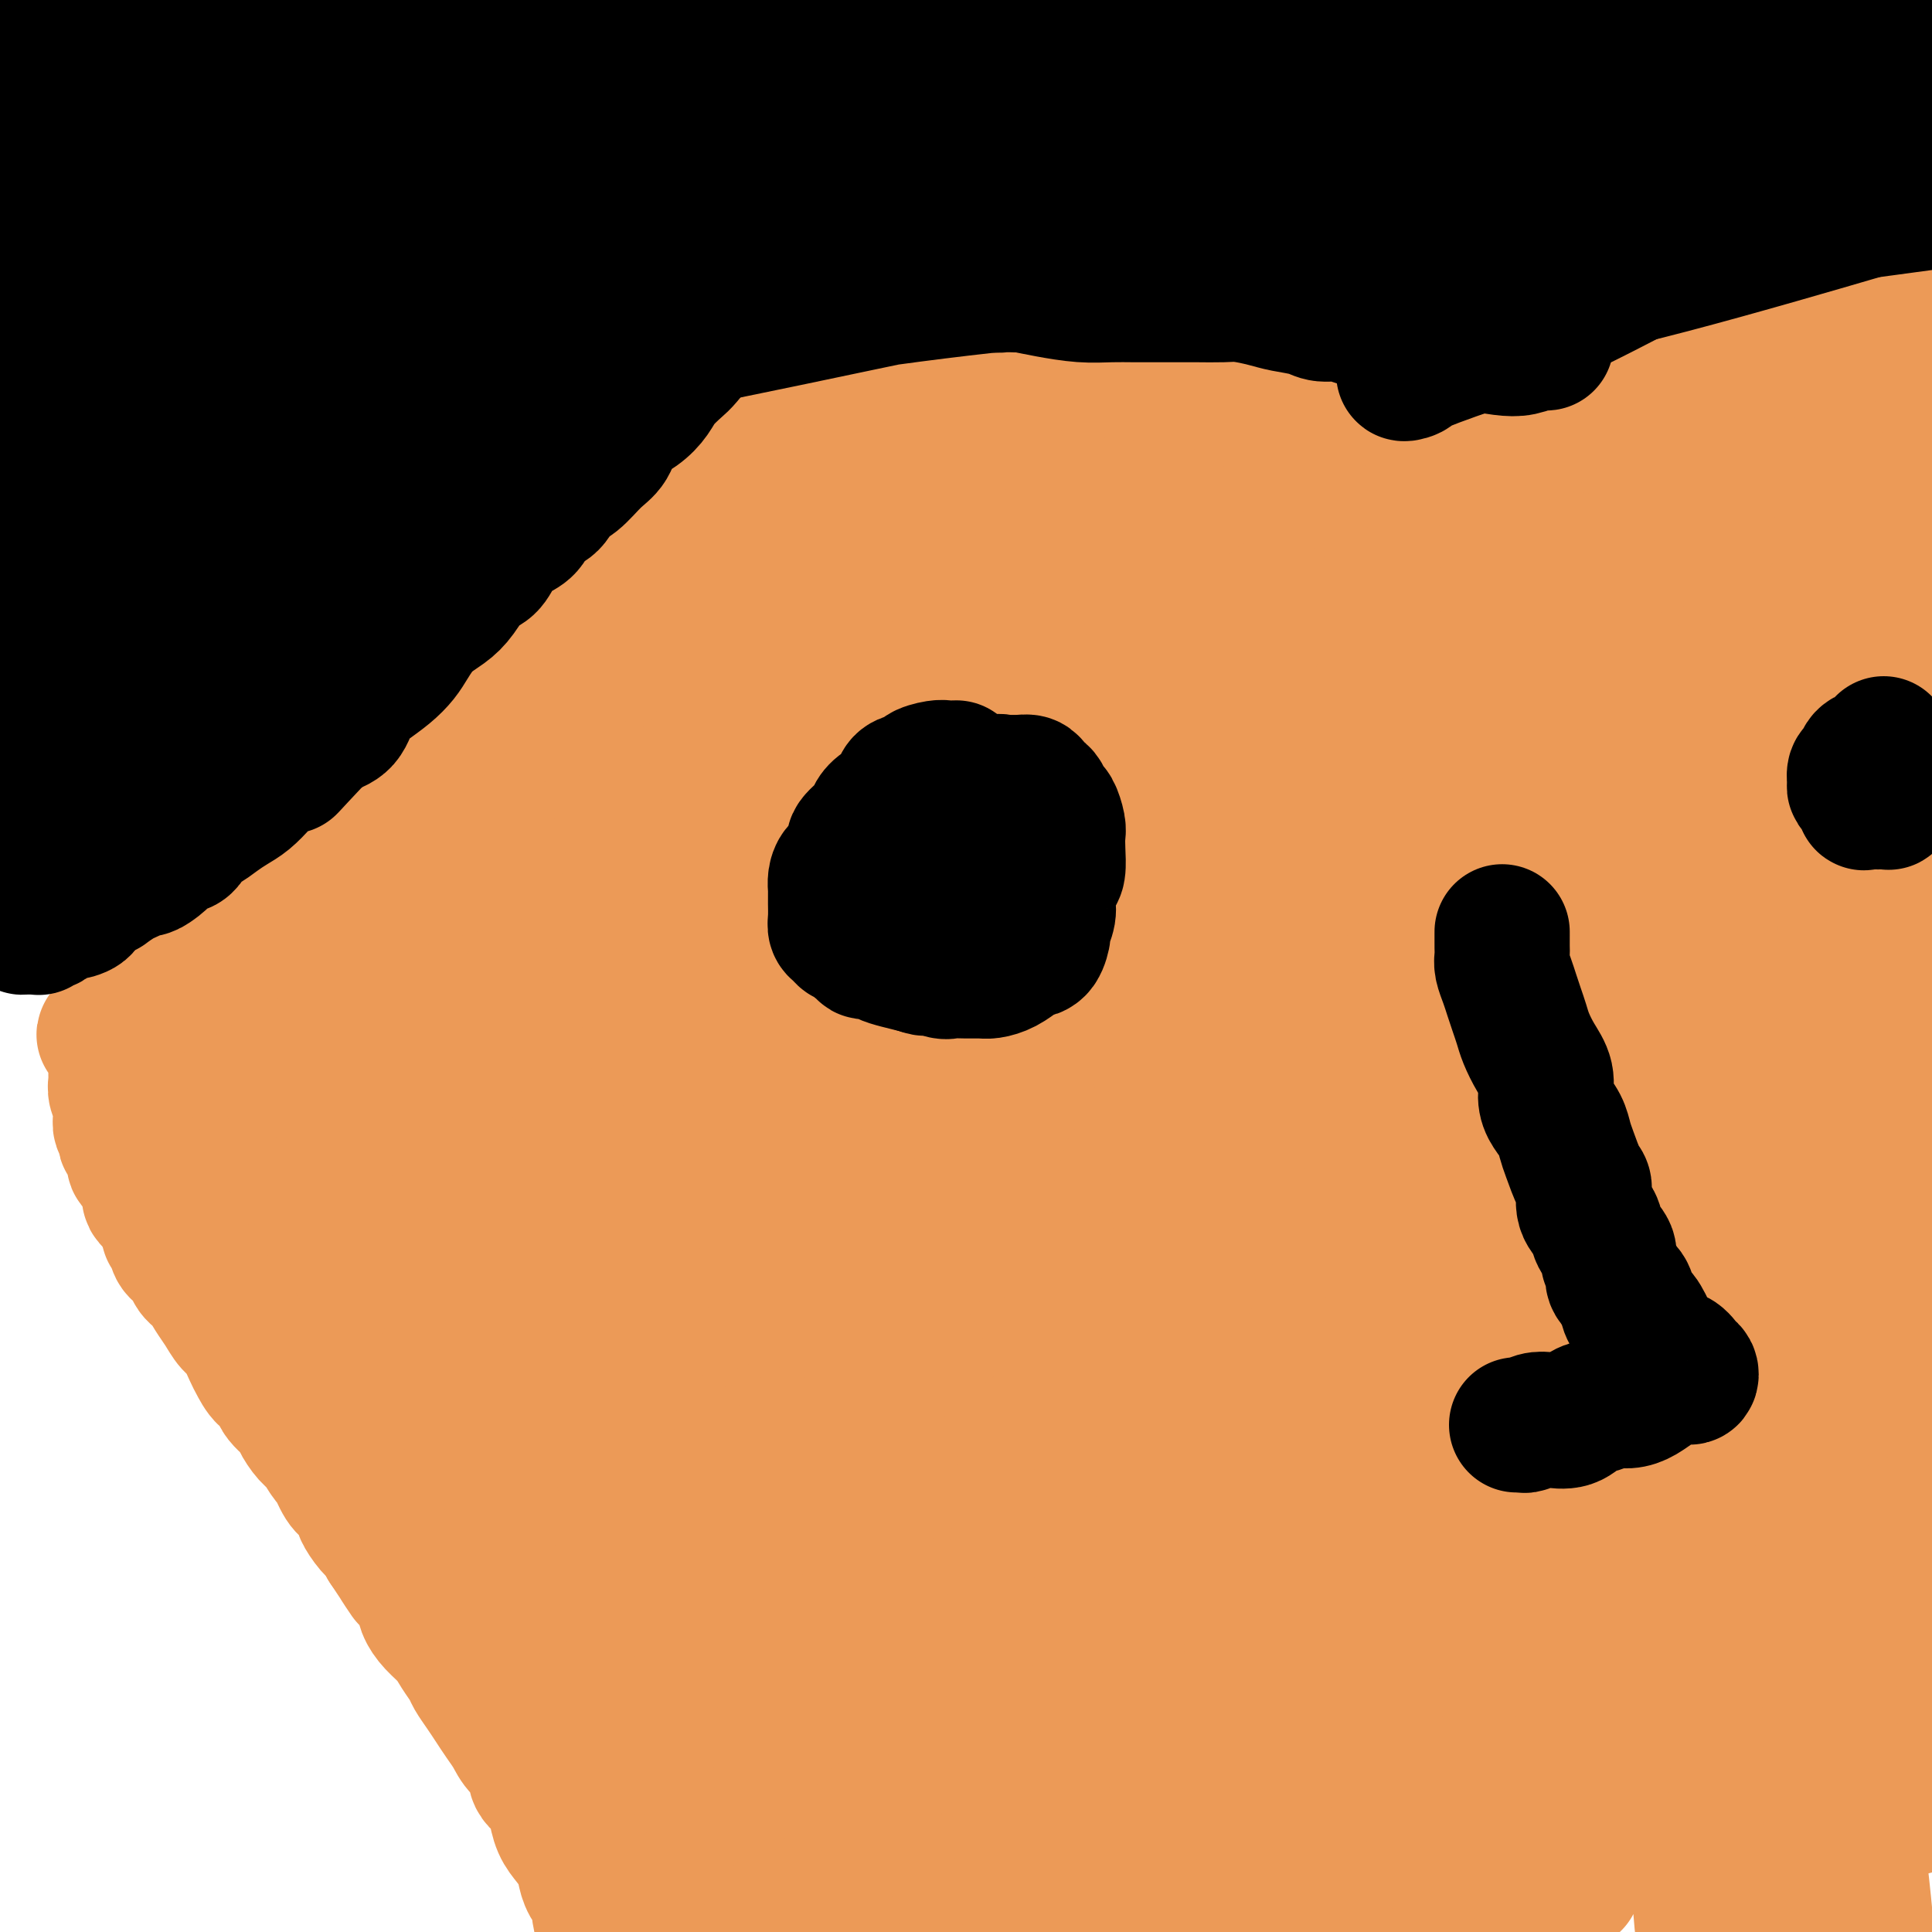 <svg viewBox='0 0 400 400' version='1.1' xmlns='http://www.w3.org/2000/svg' xmlns:xlink='http://www.w3.org/1999/xlink'><g fill='none' stroke='#EC9A57' stroke-width='28' stroke-linecap='round' stroke-linejoin='round'><path d='M113,352c-0.414,0.136 -0.828,0.273 -1,0c-0.172,-0.273 -0.102,-0.954 0,-1c0.102,-0.046 0.235,0.545 0,0c-0.235,-0.545 -0.837,-2.225 -1,-3c-0.163,-0.775 0.115,-0.644 0,-1c-0.115,-0.356 -0.622,-1.198 -1,-2c-0.378,-0.802 -0.627,-1.562 -1,-2c-0.373,-0.438 -0.869,-0.554 -1,-1c-0.131,-0.446 0.104,-1.223 0,-2c-0.104,-0.777 -0.548,-1.554 -1,-2c-0.452,-0.446 -0.912,-0.561 -1,-1c-0.088,-0.439 0.197,-1.201 0,-2c-0.197,-0.799 -0.875,-1.635 -1,-2c-0.125,-0.365 0.303,-0.258 0,-1c-0.303,-0.742 -1.338,-2.335 -2,-3c-0.662,-0.665 -0.950,-0.404 -1,-1c-0.050,-0.596 0.138,-2.048 0,-3c-0.138,-0.952 -0.603,-1.402 -1,-2c-0.397,-0.598 -0.726,-1.343 -1,-2c-0.274,-0.657 -0.492,-1.226 -1,-2c-0.508,-0.774 -1.306,-1.755 -2,-3c-0.694,-1.245 -1.285,-2.756 -2,-4c-0.715,-1.244 -1.553,-2.220 -2,-3c-0.447,-0.780 -0.501,-1.364 -1,-2c-0.499,-0.636 -1.442,-1.325 -2,-2c-0.558,-0.675 -0.731,-1.336 -1,-2c-0.269,-0.664 -0.635,-1.332 -1,-2'/><path d='M88,301c-3.695,-8.258 -0.433,-3.405 0,-2c0.433,1.405 -1.963,-0.640 -3,-2c-1.037,-1.360 -0.714,-2.036 -1,-3c-0.286,-0.964 -1.181,-2.215 -2,-3c-0.819,-0.785 -1.563,-1.103 -2,-2c-0.437,-0.897 -0.569,-2.372 -1,-3c-0.431,-0.628 -1.162,-0.410 -2,-1c-0.838,-0.590 -1.783,-1.989 -2,-3c-0.217,-1.011 0.292,-1.636 0,-2c-0.292,-0.364 -1.387,-0.468 -2,-1c-0.613,-0.532 -0.746,-1.493 -1,-2c-0.254,-0.507 -0.631,-0.560 -1,-1c-0.369,-0.440 -0.731,-1.268 -1,-2c-0.269,-0.732 -0.444,-1.370 -1,-2c-0.556,-0.630 -1.491,-1.253 -2,-2c-0.509,-0.747 -0.591,-1.618 -1,-2c-0.409,-0.382 -1.145,-0.274 -2,-1c-0.855,-0.726 -1.829,-2.285 -2,-3c-0.171,-0.715 0.461,-0.585 0,-1c-0.461,-0.415 -2.013,-1.376 -3,-2c-0.987,-0.624 -1.407,-0.911 -2,-2c-0.593,-1.089 -1.358,-2.982 -2,-4c-0.642,-1.018 -1.162,-1.163 -2,-2c-0.838,-0.837 -1.993,-2.366 -3,-3c-1.007,-0.634 -1.866,-0.374 -2,-1c-0.134,-0.626 0.459,-2.137 0,-3c-0.459,-0.863 -1.968,-1.079 -3,-2c-1.032,-0.921 -1.586,-2.546 -2,-3c-0.414,-0.454 -0.688,0.262 -1,0c-0.312,-0.262 -0.660,-1.504 -1,-2c-0.340,-0.496 -0.670,-0.248 -1,0'/><path d='M40,239c-4.422,-5.570 -0.978,-2.994 0,-2c0.978,0.994 -0.509,0.407 -1,0c-0.491,-0.407 0.013,-0.635 0,-1c-0.013,-0.365 -0.542,-0.868 -1,-1c-0.458,-0.132 -0.844,0.105 -1,0c-0.156,-0.105 -0.080,-0.553 0,-1c0.080,-0.447 0.165,-0.893 0,-1c-0.165,-0.107 -0.580,0.126 -1,0c-0.420,-0.126 -0.845,-0.612 -1,-1c-0.155,-0.388 -0.042,-0.677 0,-1c0.042,-0.323 0.011,-0.678 0,-1c-0.011,-0.322 -0.003,-0.611 0,-1c0.003,-0.389 0.001,-0.877 0,-1c-0.001,-0.123 -0.001,0.121 0,0c0.001,-0.121 0.003,-0.606 0,-1c-0.003,-0.394 -0.012,-0.697 0,-1c0.012,-0.303 0.044,-0.606 0,-1c-0.044,-0.394 -0.164,-0.878 0,-1c0.164,-0.122 0.610,0.119 1,0c0.390,-0.119 0.722,-0.598 1,-1c0.278,-0.402 0.502,-0.728 1,-1c0.498,-0.272 1.269,-0.492 2,-1c0.731,-0.508 1.421,-1.305 2,-2c0.579,-0.695 1.048,-1.286 2,-2c0.952,-0.714 2.385,-1.549 3,-2c0.615,-0.451 0.410,-0.519 1,-1c0.590,-0.481 1.976,-1.375 3,-2c1.024,-0.625 1.687,-0.982 2,-1c0.313,-0.018 0.277,0.303 1,0c0.723,-0.303 2.207,-1.229 3,-2c0.793,-0.771 0.897,-1.385 1,-2'/><path d='M58,207c4.202,-3.134 3.206,-1.469 3,-1c-0.206,0.469 0.378,-0.259 1,-1c0.622,-0.741 1.284,-1.495 2,-2c0.716,-0.505 1.488,-0.761 2,-1c0.512,-0.239 0.766,-0.461 1,-1c0.234,-0.539 0.448,-1.396 1,-2c0.552,-0.604 1.442,-0.954 2,-1c0.558,-0.046 0.783,0.213 1,0c0.217,-0.213 0.425,-0.898 1,-1c0.575,-0.102 1.517,0.380 2,0c0.483,-0.380 0.507,-1.622 1,-2c0.493,-0.378 1.455,0.109 2,0c0.545,-0.109 0.674,-0.813 1,-1c0.326,-0.187 0.848,0.142 1,0c0.152,-0.142 -0.065,-0.755 0,-1c0.065,-0.245 0.411,-0.122 1,0c0.589,0.122 1.420,0.244 2,0c0.580,-0.244 0.908,-0.853 2,-1c1.092,-0.147 2.949,0.167 4,0c1.051,-0.167 1.298,-0.815 2,-1c0.702,-0.185 1.861,0.094 3,0c1.139,-0.094 2.259,-0.560 3,-1c0.741,-0.440 1.101,-0.854 2,-1c0.899,-0.146 2.335,-0.024 3,0c0.665,0.024 0.559,-0.050 1,0c0.441,0.050 1.427,0.224 2,0c0.573,-0.224 0.731,-0.844 1,-1c0.269,-0.156 0.649,0.154 1,0c0.351,-0.154 0.671,-0.772 1,-1c0.329,-0.228 0.665,-0.065 1,0c0.335,0.065 0.667,0.033 1,0'/><path d='M109,187c4.807,-1.090 1.826,-0.814 1,-1c-0.826,-0.186 0.503,-0.834 1,-1c0.497,-0.166 0.161,0.150 0,0c-0.161,-0.150 -0.146,-0.765 0,-1c0.146,-0.235 0.423,-0.091 1,0c0.577,0.091 1.453,0.127 2,0c0.547,-0.127 0.765,-0.418 1,-1c0.235,-0.582 0.488,-1.455 1,-2c0.512,-0.545 1.284,-0.762 2,-1c0.716,-0.238 1.375,-0.496 2,-1c0.625,-0.504 1.214,-1.252 2,-2c0.786,-0.748 1.769,-1.495 2,-2c0.231,-0.505 -0.289,-0.769 0,-1c0.289,-0.231 1.386,-0.428 2,-1c0.614,-0.572 0.746,-1.518 1,-2c0.254,-0.482 0.632,-0.499 1,-1c0.368,-0.501 0.728,-1.485 1,-2c0.272,-0.515 0.458,-0.562 1,-1c0.542,-0.438 1.440,-1.267 2,-2c0.560,-0.733 0.780,-1.369 1,-2c0.220,-0.631 0.439,-1.256 1,-2c0.561,-0.744 1.463,-1.608 2,-2c0.537,-0.392 0.708,-0.313 1,-1c0.292,-0.687 0.704,-2.138 1,-3c0.296,-0.862 0.475,-1.133 1,-2c0.525,-0.867 1.398,-2.330 2,-3c0.602,-0.670 0.935,-0.547 1,-1c0.065,-0.453 -0.137,-1.482 0,-2c0.137,-0.518 0.614,-0.524 1,-1c0.386,-0.476 0.682,-1.422 1,-2c0.318,-0.578 0.659,-0.789 1,-1'/><path d='M145,143c3.179,-5.002 1.625,-2.508 1,-2c-0.625,0.508 -0.322,-0.971 0,-2c0.322,-1.029 0.664,-1.607 1,-2c0.336,-0.393 0.667,-0.599 1,-1c0.333,-0.401 0.667,-0.995 1,-2c0.333,-1.005 0.666,-2.419 1,-3c0.334,-0.581 0.668,-0.329 1,-1c0.332,-0.671 0.663,-2.264 1,-3c0.337,-0.736 0.681,-0.616 1,-1c0.319,-0.384 0.614,-1.273 1,-2c0.386,-0.727 0.863,-1.292 1,-2c0.137,-0.708 -0.066,-1.558 0,-2c0.066,-0.442 0.400,-0.474 1,-1c0.600,-0.526 1.466,-1.544 2,-2c0.534,-0.456 0.734,-0.348 1,-1c0.266,-0.652 0.596,-2.063 1,-3c0.404,-0.937 0.883,-1.398 1,-2c0.117,-0.602 -0.127,-1.344 0,-2c0.127,-0.656 0.627,-1.226 1,-2c0.373,-0.774 0.621,-1.752 1,-2c0.379,-0.248 0.889,0.233 1,0c0.111,-0.233 -0.178,-1.181 0,-2c0.178,-0.819 0.822,-1.511 1,-2c0.178,-0.489 -0.110,-0.776 0,-1c0.110,-0.224 0.617,-0.384 1,-1c0.383,-0.616 0.641,-1.689 1,-2c0.359,-0.311 0.817,0.140 1,0c0.183,-0.140 0.090,-0.873 0,-1c-0.090,-0.127 -0.178,0.350 0,0c0.178,-0.350 0.622,-1.529 1,-2c0.378,-0.471 0.689,-0.236 1,0'/><path d='M170,94c3.824,-7.802 0.885,-2.809 0,-1c-0.885,1.809 0.284,0.432 1,0c0.716,-0.432 0.979,0.080 1,0c0.021,-0.080 -0.202,-0.754 0,-1c0.202,-0.246 0.827,-0.066 1,0c0.173,0.066 -0.107,0.018 0,0c0.107,-0.018 0.601,-0.005 1,0c0.399,0.005 0.702,0.001 1,0c0.298,-0.001 0.589,-0.000 1,0c0.411,0.000 0.941,0.000 1,0c0.059,-0.000 -0.353,0.000 0,0c0.353,-0.000 1.472,-0.001 2,0c0.528,0.001 0.466,0.004 1,0c0.534,-0.004 1.662,-0.015 2,0c0.338,0.015 -0.116,0.056 0,0c0.116,-0.056 0.802,-0.208 1,0c0.198,0.208 -0.090,0.777 0,1c0.090,0.223 0.560,0.101 1,0c0.440,-0.101 0.849,-0.181 1,0c0.151,0.181 0.043,0.623 0,1c-0.043,0.377 -0.022,0.688 0,1'/><path d='M185,95c0.512,0.599 0.292,0.597 0,1c-0.292,0.403 -0.654,1.210 -1,2c-0.346,0.790 -0.674,1.563 -1,2c-0.326,0.437 -0.651,0.539 -1,1c-0.349,0.461 -0.722,1.282 -1,2c-0.278,0.718 -0.460,1.332 -1,2c-0.540,0.668 -1.439,1.390 -2,2c-0.561,0.610 -0.783,1.108 -1,2c-0.217,0.892 -0.429,2.177 -1,3c-0.571,0.823 -1.500,1.182 -2,2c-0.500,0.818 -0.570,2.095 -1,3c-0.430,0.905 -1.218,1.440 -2,2c-0.782,0.560 -1.558,1.146 -2,2c-0.442,0.854 -0.551,1.977 -1,3c-0.449,1.023 -1.237,1.946 -2,3c-0.763,1.054 -1.499,2.240 -2,3c-0.501,0.760 -0.767,1.096 -1,2c-0.233,0.904 -0.433,2.378 -1,3c-0.567,0.622 -1.500,0.392 -2,1c-0.500,0.608 -0.568,2.054 -1,3c-0.432,0.946 -1.229,1.394 -2,2c-0.771,0.606 -1.515,1.371 -2,2c-0.485,0.629 -0.710,1.122 -1,2c-0.290,0.878 -0.645,2.140 -1,3c-0.355,0.860 -0.712,1.319 -1,2c-0.288,0.681 -0.508,1.586 -1,2c-0.492,0.414 -1.256,0.338 -2,1c-0.744,0.662 -1.470,2.063 -2,3c-0.530,0.937 -0.866,1.411 -1,2c-0.134,0.589 -0.067,1.295 0,2'/><path d='M146,160c-6.217,10.214 -2.258,3.247 -1,1c1.258,-2.247 -0.183,0.224 -1,1c-0.817,0.776 -1.010,-0.144 -1,0c0.010,0.144 0.224,1.352 0,2c-0.224,0.648 -0.886,0.737 -1,1c-0.114,0.263 0.321,0.699 0,1c-0.321,0.301 -1.398,0.466 -2,1c-0.602,0.534 -0.729,1.439 -1,2c-0.271,0.561 -0.685,0.780 -1,1c-0.315,0.220 -0.530,0.442 -1,1c-0.470,0.558 -1.194,1.453 -2,2c-0.806,0.547 -1.693,0.747 -2,1c-0.307,0.253 -0.033,0.558 0,1c0.033,0.442 -0.176,1.021 -1,2c-0.824,0.979 -2.262,2.356 -3,3c-0.738,0.644 -0.776,0.553 -1,1c-0.224,0.447 -0.632,1.433 -1,2c-0.368,0.567 -0.694,0.715 -1,1c-0.306,0.285 -0.593,0.706 -1,1c-0.407,0.294 -0.936,0.461 -1,1c-0.064,0.539 0.336,1.450 0,2c-0.336,0.550 -1.410,0.739 -2,1c-0.590,0.261 -0.697,0.596 -1,1c-0.303,0.404 -0.802,0.879 -1,1c-0.198,0.121 -0.093,-0.112 0,0c0.093,0.112 0.175,0.568 0,1c-0.175,0.432 -0.608,0.839 -1,1c-0.392,0.161 -0.744,0.074 -1,0c-0.256,-0.074 -0.415,-0.135 -1,0c-0.585,0.135 -1.596,0.467 -2,1c-0.404,0.533 -0.202,1.266 0,2'/><path d='M115,196c-4.919,5.586 -1.716,1.549 -1,0c0.716,-1.549 -1.055,-0.612 -2,0c-0.945,0.612 -1.063,0.899 -1,1c0.063,0.101 0.308,0.016 0,0c-0.308,-0.016 -1.170,0.037 -2,0c-0.830,-0.037 -1.630,-0.165 -2,0c-0.370,0.165 -0.312,0.623 -1,1c-0.688,0.377 -2.124,0.675 -3,1c-0.876,0.325 -1.192,0.679 -2,1c-0.808,0.321 -2.107,0.611 -3,1c-0.893,0.389 -1.379,0.878 -2,1c-0.621,0.122 -1.378,-0.122 -2,0c-0.622,0.122 -1.111,0.610 -2,1c-0.889,0.390 -2.179,0.683 -3,1c-0.821,0.317 -1.173,0.658 -2,1c-0.827,0.342 -2.127,0.687 -3,1c-0.873,0.313 -1.318,0.595 -2,1c-0.682,0.405 -1.601,0.932 -2,1c-0.399,0.068 -0.278,-0.322 -1,0c-0.722,0.322 -2.289,1.357 -3,2c-0.711,0.643 -0.568,0.894 -1,1c-0.432,0.106 -1.439,0.067 -2,0c-0.561,-0.067 -0.675,-0.163 -1,0c-0.325,0.163 -0.860,0.583 -1,1c-0.140,0.417 0.116,0.830 0,1c-0.116,0.170 -0.603,0.098 -1,0c-0.397,-0.098 -0.704,-0.222 -1,0c-0.296,0.222 -0.580,0.791 -1,1c-0.420,0.209 -0.977,0.060 -1,0c-0.023,-0.060 0.489,-0.030 1,0'/><path d='M68,214c-7.111,2.865 -1.389,1.026 1,0c2.389,-1.026 1.444,-1.239 2,-2c0.556,-0.761 2.614,-2.070 4,-3c1.386,-0.930 2.099,-1.480 3,-2c0.901,-0.520 1.989,-1.009 3,-2c1.011,-0.991 1.943,-2.485 3,-3c1.057,-0.515 2.237,-0.051 3,0c0.763,0.051 1.107,-0.312 2,-1c0.893,-0.688 2.334,-1.701 3,-2c0.666,-0.299 0.556,0.115 1,0c0.444,-0.115 1.444,-0.760 2,-1c0.556,-0.240 0.670,-0.075 1,0c0.330,0.075 0.876,0.059 1,0c0.124,-0.059 -0.174,-0.160 0,0c0.174,0.160 0.820,0.581 1,1c0.180,0.419 -0.105,0.834 0,1c0.105,0.166 0.601,0.082 1,0c0.399,-0.082 0.701,-0.162 1,0c0.299,0.162 0.595,0.567 1,1c0.405,0.433 0.920,0.893 1,1c0.080,0.107 -0.274,-0.141 0,0c0.274,0.141 1.176,0.670 2,1c0.824,0.330 1.571,0.459 2,1c0.429,0.541 0.538,1.492 1,2c0.462,0.508 1.275,0.574 2,1c0.725,0.426 1.363,1.213 2,2'/><path d='M111,209c2.542,1.905 0.898,1.168 1,1c0.102,-0.168 1.949,0.234 3,1c1.051,0.766 1.307,1.896 2,3c0.693,1.104 1.825,2.181 3,3c1.175,0.819 2.394,1.381 3,2c0.606,0.619 0.600,1.296 1,2c0.400,0.704 1.207,1.437 2,2c0.793,0.563 1.574,0.958 2,1c0.426,0.042 0.499,-0.269 1,0c0.501,0.269 1.429,1.117 2,2c0.571,0.883 0.784,1.799 1,2c0.216,0.201 0.435,-0.315 1,0c0.565,0.315 1.475,1.460 2,2c0.525,0.540 0.665,0.474 1,1c0.335,0.526 0.864,1.643 1,2c0.136,0.357 -0.121,-0.045 0,0c0.121,0.045 0.621,0.538 1,1c0.379,0.462 0.637,0.895 1,1c0.363,0.105 0.829,-0.116 1,0c0.171,0.116 0.046,0.570 0,1c-0.046,0.430 -0.013,0.837 0,1c0.013,0.163 0.007,0.081 0,0'/><path d='M140,237c4.469,4.447 1.142,1.563 0,1c-1.142,-0.563 -0.100,1.195 0,2c0.100,0.805 -0.743,0.657 -1,1c-0.257,0.343 0.071,1.178 0,2c-0.071,0.822 -0.540,1.631 -1,2c-0.460,0.369 -0.912,0.297 -1,1c-0.088,0.703 0.187,2.180 0,3c-0.187,0.820 -0.838,0.982 -1,2c-0.162,1.018 0.163,2.892 0,4c-0.163,1.108 -0.814,1.449 -1,2c-0.186,0.551 0.094,1.313 0,2c-0.094,0.687 -0.561,1.301 -1,2c-0.439,0.699 -0.850,1.484 -1,2c-0.150,0.516 -0.040,0.764 0,1c0.040,0.236 0.011,0.458 0,1c-0.011,0.542 -0.003,1.402 0,2c0.003,0.598 0.001,0.933 0,1c-0.001,0.067 -0.000,-0.136 0,0c0.000,0.136 0.000,0.610 0,1c-0.000,0.390 -0.000,0.696 0,1c0.000,0.304 0.001,0.606 0,1c-0.001,0.394 -0.004,0.879 0,1c0.004,0.121 0.015,-0.121 0,0c-0.015,0.121 -0.057,0.606 0,1c0.057,0.394 0.211,0.697 0,1c-0.211,0.303 -0.789,0.607 -1,1c-0.211,0.393 -0.057,0.875 0,1c0.057,0.125 0.016,-0.107 0,0c-0.016,0.107 -0.008,0.554 0,1'/><path d='M132,277c-1.429,6.188 -1.002,1.658 -1,0c0.002,-1.658 -0.422,-0.444 -1,0c-0.578,0.444 -1.311,0.119 -2,0c-0.689,-0.119 -1.335,-0.032 -2,0c-0.665,0.032 -1.348,0.010 -2,0c-0.652,-0.010 -1.274,-0.007 -2,0c-0.726,0.007 -1.557,0.016 -2,0c-0.443,-0.016 -0.497,-0.059 -1,0c-0.503,0.059 -1.455,0.219 -2,0c-0.545,-0.219 -0.682,-0.817 -1,-1c-0.318,-0.183 -0.817,0.050 -1,0c-0.183,-0.050 -0.049,-0.381 0,-1c0.049,-0.619 0.013,-1.524 0,-2c-0.013,-0.476 -0.003,-0.521 0,-1c0.003,-0.479 -0.000,-1.391 0,-2c0.000,-0.609 0.004,-0.914 0,-2c-0.004,-1.086 -0.016,-2.952 0,-4c0.016,-1.048 0.060,-1.278 0,-2c-0.060,-0.722 -0.223,-1.936 0,-3c0.223,-1.064 0.830,-1.976 1,-3c0.170,-1.024 -0.099,-2.158 0,-3c0.099,-0.842 0.566,-1.392 1,-2c0.434,-0.608 0.834,-1.276 1,-2c0.166,-0.724 0.097,-1.506 0,-2c-0.097,-0.494 -0.222,-0.699 0,-1c0.222,-0.301 0.790,-0.696 1,-1c0.210,-0.304 0.060,-0.515 0,-1c-0.060,-0.485 -0.030,-1.242 0,-2'/><path d='M119,242c0.627,-5.360 0.194,-2.262 0,-1c-0.194,1.262 -0.147,0.686 0,0c0.147,-0.686 0.396,-1.483 0,-2c-0.396,-0.517 -1.437,-0.752 -2,-1c-0.563,-0.248 -0.649,-0.507 -1,-1c-0.351,-0.493 -0.965,-1.219 -1,-2c-0.035,-0.781 0.511,-1.618 0,-2c-0.511,-0.382 -2.079,-0.310 -3,-1c-0.921,-0.690 -1.195,-2.143 -2,-3c-0.805,-0.857 -2.141,-1.117 -3,-2c-0.859,-0.883 -1.242,-2.387 -2,-3c-0.758,-0.613 -1.891,-0.335 -3,-1c-1.109,-0.665 -2.195,-2.273 -3,-3c-0.805,-0.727 -1.328,-0.573 -2,-1c-0.672,-0.427 -1.492,-1.435 -2,-2c-0.508,-0.565 -0.704,-0.686 -1,-1c-0.296,-0.314 -0.691,-0.820 -1,-1c-0.309,-0.180 -0.533,-0.033 -1,0c-0.467,0.033 -1.176,-0.047 -2,0c-0.824,0.047 -1.764,0.223 -2,0c-0.236,-0.223 0.232,-0.844 0,-1c-0.232,-0.156 -1.162,0.154 -2,0c-0.838,-0.154 -1.582,-0.773 -2,-1c-0.418,-0.227 -0.511,-0.061 -1,0c-0.489,0.061 -1.374,0.016 -2,0c-0.626,-0.016 -0.991,-0.004 -2,0c-1.009,0.004 -2.660,0.001 -4,0c-1.340,-0.001 -2.370,-0.000 -3,0c-0.630,0.000 -0.862,0.000 -2,0c-1.138,-0.000 -3.182,-0.000 -4,0c-0.818,0.000 -0.409,0.000 0,0'/><path d='M66,213c-4.355,-0.309 -1.741,-0.080 -1,0c0.741,0.080 -0.391,0.011 -1,0c-0.609,-0.011 -0.695,0.036 -1,0c-0.305,-0.036 -0.830,-0.154 -1,0c-0.170,0.154 0.014,0.580 0,1c-0.014,0.420 -0.225,0.834 0,1c0.225,0.166 0.886,0.085 1,0c0.114,-0.085 -0.318,-0.173 0,0c0.318,0.173 1.385,0.608 2,1c0.615,0.392 0.778,0.743 1,1c0.222,0.257 0.503,0.421 1,1c0.497,0.579 1.212,1.574 2,2c0.788,0.426 1.650,0.285 2,1c0.350,0.715 0.186,2.288 1,3c0.814,0.712 2.604,0.565 3,1c0.396,0.435 -0.603,1.452 0,2c0.603,0.548 2.807,0.626 4,1c1.193,0.374 1.374,1.045 2,2c0.626,0.955 1.698,2.193 3,3c1.302,0.807 2.835,1.182 4,2c1.165,0.818 1.961,2.078 3,3c1.039,0.922 2.320,1.505 3,2c0.680,0.495 0.760,0.903 1,1c0.240,0.097 0.640,-0.115 1,0c0.360,0.115 0.680,0.558 1,1'/><path d='M97,242c4.041,2.962 1.643,1.368 1,1c-0.643,-0.368 0.469,0.489 1,1c0.531,0.511 0.482,0.676 1,1c0.518,0.324 1.603,0.808 2,1c0.397,0.192 0.107,0.094 0,0c-0.107,-0.094 -0.031,-0.184 0,0c0.031,0.184 0.015,0.640 0,1c-0.015,0.360 -0.030,0.623 0,1c0.030,0.377 0.105,0.868 0,1c-0.105,0.132 -0.391,-0.094 -1,1c-0.609,1.094 -1.540,3.508 -2,5c-0.460,1.492 -0.448,2.061 -1,3c-0.552,0.939 -1.667,2.247 -2,3c-0.333,0.753 0.117,0.950 0,2c-0.117,1.050 -0.802,2.953 -1,4c-0.198,1.047 0.090,1.237 0,2c-0.090,0.763 -0.559,2.099 -1,3c-0.441,0.901 -0.853,1.366 -1,2c-0.147,0.634 -0.027,1.435 0,2c0.027,0.565 -0.038,0.892 0,1c0.038,0.108 0.179,-0.004 0,0c-0.179,0.004 -0.677,0.125 -1,0c-0.323,-0.125 -0.472,-0.495 -1,-1c-0.528,-0.505 -1.437,-1.144 -2,-2c-0.563,-0.856 -0.782,-1.928 -1,-3'/><path d='M88,271c-1.336,-1.199 -2.177,-1.695 -3,-3c-0.823,-1.305 -1.627,-3.418 -3,-5c-1.373,-1.582 -3.314,-2.631 -5,-4c-1.686,-1.369 -3.116,-3.057 -4,-4c-0.884,-0.943 -1.220,-1.142 -2,-2c-0.780,-0.858 -2.002,-2.377 -3,-3c-0.998,-0.623 -1.770,-0.352 -2,-1c-0.230,-0.648 0.082,-2.215 0,-3c-0.082,-0.785 -0.558,-0.789 -1,-1c-0.442,-0.211 -0.851,-0.630 -1,-1c-0.149,-0.370 -0.039,-0.691 0,-1c0.039,-0.309 0.007,-0.606 0,-1c-0.007,-0.394 0.012,-0.883 0,-1c-0.012,-0.117 -0.055,0.140 0,0c0.055,-0.140 0.207,-0.675 0,-1c-0.207,-0.325 -0.772,-0.438 -1,-1c-0.228,-0.562 -0.118,-1.572 0,-2c0.118,-0.428 0.243,-0.274 0,-1c-0.243,-0.726 -0.853,-2.331 -1,-3c-0.147,-0.669 0.171,-0.402 0,-1c-0.171,-0.598 -0.831,-2.063 -1,-3c-0.169,-0.937 0.154,-1.348 0,-2c-0.154,-0.652 -0.783,-1.546 -1,-2c-0.217,-0.454 -0.020,-0.468 0,-1c0.020,-0.532 -0.137,-1.580 0,-2c0.137,-0.420 0.569,-0.210 1,0'/><path d='M61,222c-0.392,-3.360 0.129,-0.759 1,0c0.871,0.759 2.092,-0.324 4,-1c1.908,-0.676 4.501,-0.946 7,-1c2.499,-0.054 4.902,0.107 7,0c2.098,-0.107 3.890,-0.484 6,-1c2.110,-0.516 4.539,-1.172 6,-2c1.461,-0.828 1.953,-1.828 3,-2c1.047,-0.172 2.648,0.484 4,0c1.352,-0.484 2.456,-2.107 3,-3c0.544,-0.893 0.529,-1.054 1,-1c0.471,0.054 1.426,0.323 2,0c0.574,-0.323 0.765,-1.239 1,-2c0.235,-0.761 0.515,-1.366 1,-2c0.485,-0.634 1.177,-1.298 2,-2c0.823,-0.702 1.779,-1.444 2,-2c0.221,-0.556 -0.292,-0.926 0,-1c0.292,-0.074 1.391,0.149 2,0c0.609,-0.149 0.730,-0.670 1,-1c0.270,-0.330 0.688,-0.470 1,-1c0.312,-0.530 0.516,-1.451 1,-2c0.484,-0.549 1.248,-0.725 2,-1c0.752,-0.275 1.493,-0.648 2,-1c0.507,-0.352 0.779,-0.682 1,-1c0.221,-0.318 0.392,-0.624 1,-1c0.608,-0.376 1.652,-0.822 2,-1c0.348,-0.178 -0.002,-0.089 0,0c0.002,0.089 0.354,0.179 1,0c0.646,-0.179 1.586,-0.625 2,-1c0.414,-0.375 0.304,-0.678 1,-1c0.696,-0.322 2.199,-0.663 3,-1c0.801,-0.337 0.901,-0.668 1,-1'/><path d='M132,189c2.639,-1.410 1.236,-0.434 1,0c-0.236,0.434 0.696,0.326 1,0c0.304,-0.326 -0.021,-0.871 0,-1c0.021,-0.129 0.387,0.158 1,0c0.613,-0.158 1.474,-0.760 2,-1c0.526,-0.240 0.718,-0.117 1,0c0.282,0.117 0.653,0.229 1,0c0.347,-0.229 0.669,-0.797 1,-1c0.331,-0.203 0.669,-0.039 1,0c0.331,0.039 0.653,-0.046 1,0c0.347,0.046 0.718,0.223 1,0c0.282,-0.223 0.475,-0.844 1,-1c0.525,-0.156 1.380,0.154 2,0c0.620,-0.154 1.003,-0.774 2,-1c0.997,-0.226 2.607,-0.060 3,0c0.393,0.060 -0.432,0.012 0,0c0.432,-0.012 2.123,0.011 3,0c0.877,-0.011 0.942,-0.055 1,0c0.058,0.055 0.109,0.211 0,0c-0.109,-0.211 -0.379,-0.789 0,-1c0.379,-0.211 1.407,-0.057 2,0c0.593,0.057 0.750,0.015 1,0c0.250,-0.015 0.593,-0.004 1,0c0.407,0.004 0.879,0.001 1,0c0.121,-0.001 -0.108,-0.000 0,0c0.108,0.000 0.554,0.000 1,0'/><path d='M161,183c4.600,-0.748 1.598,0.381 1,1c-0.598,0.619 1.206,0.730 2,1c0.794,0.270 0.579,0.701 1,1c0.421,0.299 1.479,0.465 2,1c0.521,0.535 0.506,1.438 1,2c0.494,0.562 1.498,0.784 2,1c0.502,0.216 0.501,0.426 1,1c0.499,0.574 1.498,1.511 2,2c0.502,0.489 0.506,0.529 1,1c0.494,0.471 1.479,1.373 2,2c0.521,0.627 0.577,0.980 1,1c0.423,0.020 1.211,-0.293 2,0c0.789,0.293 1.577,1.190 2,2c0.423,0.810 0.479,1.531 1,2c0.521,0.469 1.505,0.685 2,1c0.495,0.315 0.499,0.728 1,1c0.501,0.272 1.497,0.401 2,1c0.503,0.599 0.511,1.666 1,2c0.489,0.334 1.459,-0.065 2,0c0.541,0.065 0.651,0.596 1,1c0.349,0.404 0.935,0.682 1,1c0.065,0.318 -0.391,0.677 0,1c0.391,0.323 1.629,0.611 2,1c0.371,0.389 -0.126,0.878 0,1c0.126,0.122 0.875,-0.125 1,0c0.125,0.125 -0.375,0.622 0,1c0.375,0.378 1.626,0.637 2,1c0.374,0.363 -0.130,0.828 0,1c0.130,0.172 0.894,0.049 1,0c0.106,-0.049 -0.447,-0.025 -1,0'/><path d='M197,214c5.378,4.796 0.823,1.285 -1,0c-1.823,-1.285 -0.915,-0.345 -1,0c-0.085,0.345 -1.162,0.094 -2,0c-0.838,-0.094 -1.437,-0.032 -2,0c-0.563,0.032 -1.088,0.032 -2,0c-0.912,-0.032 -2.209,-0.097 -3,0c-0.791,0.097 -1.075,0.355 -2,0c-0.925,-0.355 -2.490,-1.324 -4,-2c-1.510,-0.676 -2.964,-1.061 -4,-1c-1.036,0.061 -1.652,0.567 -3,0c-1.348,-0.567 -3.426,-2.207 -5,-3c-1.574,-0.793 -2.642,-0.737 -4,-1c-1.358,-0.263 -3.006,-0.844 -4,-1c-0.994,-0.156 -1.334,0.112 -2,0c-0.666,-0.112 -1.658,-0.604 -3,-1c-1.342,-0.396 -3.033,-0.694 -4,-1c-0.967,-0.306 -1.208,-0.618 -2,-1c-0.792,-0.382 -2.134,-0.834 -3,-1c-0.866,-0.166 -1.254,-0.044 -2,0c-0.746,0.044 -1.849,0.012 -3,0c-1.151,-0.012 -2.350,-0.003 -3,0c-0.650,0.003 -0.752,0.001 -1,0c-0.248,-0.001 -0.641,-0.000 -1,0c-0.359,0.000 -0.685,0.000 -1,0c-0.315,-0.000 -0.621,-0.000 -1,0c-0.379,0.000 -0.833,0.000 -1,0c-0.167,-0.000 -0.048,-0.000 0,0c0.048,0.000 0.024,0.000 0,0'/><path d='M133,202c-9.886,-1.855 -2.599,-0.494 1,0c3.599,0.494 3.512,0.121 5,0c1.488,-0.121 4.550,0.009 7,0c2.450,-0.009 4.286,-0.157 6,0c1.714,0.157 3.305,0.618 5,1c1.695,0.382 3.493,0.683 5,1c1.507,0.317 2.725,0.648 4,1c1.275,0.352 2.609,0.725 4,1c1.391,0.275 2.838,0.451 4,1c1.162,0.549 2.039,1.470 3,2c0.961,0.530 2.005,0.668 3,1c0.995,0.332 1.940,0.858 3,1c1.060,0.142 2.234,-0.102 3,0c0.766,0.102 1.123,0.549 2,1c0.877,0.451 2.274,0.908 3,1c0.726,0.092 0.783,-0.179 1,0c0.217,0.179 0.595,0.810 1,1c0.405,0.190 0.837,-0.059 1,0c0.163,0.059 0.059,0.427 0,1c-0.059,0.573 -0.071,1.350 0,2c0.071,0.650 0.225,1.174 0,2c-0.225,0.826 -0.830,1.953 -1,3c-0.170,1.047 0.095,2.012 0,3c-0.095,0.988 -0.550,1.999 -1,3c-0.450,1.001 -0.894,1.992 -1,3c-0.106,1.008 0.126,2.033 0,3c-0.126,0.967 -0.611,1.876 -1,3c-0.389,1.124 -0.683,2.464 -1,4c-0.317,1.536 -0.659,3.268 -1,5'/><path d='M188,246c-1.393,5.711 -1.876,3.988 -2,4c-0.124,0.012 0.110,1.757 0,3c-0.110,1.243 -0.566,1.982 -1,3c-0.434,1.018 -0.848,2.315 -1,3c-0.152,0.685 -0.044,0.758 0,1c0.044,0.242 0.024,0.653 0,1c-0.024,0.347 -0.050,0.629 0,1c0.050,0.371 0.177,0.830 0,1c-0.177,0.170 -0.656,0.049 -1,0c-0.344,-0.049 -0.551,-0.027 -1,0c-0.449,0.027 -1.140,0.060 -2,0c-0.860,-0.060 -1.890,-0.213 -3,0c-1.110,0.213 -2.301,0.790 -3,1c-0.699,0.210 -0.905,0.052 -2,0c-1.095,-0.052 -3.078,0.002 -4,0c-0.922,-0.002 -0.784,-0.062 -1,0c-0.216,0.062 -0.787,0.244 -1,0c-0.213,-0.244 -0.067,-0.913 0,-1c0.067,-0.087 0.057,0.410 0,0c-0.057,-0.410 -0.159,-1.726 0,-3c0.159,-1.274 0.579,-2.506 1,-4c0.421,-1.494 0.844,-3.248 1,-5c0.156,-1.752 0.045,-3.500 0,-5c-0.045,-1.500 -0.022,-2.750 0,-4'/><path d='M168,242c0.243,-4.290 0.850,-4.015 1,-5c0.150,-0.985 -0.159,-3.231 0,-5c0.159,-1.769 0.784,-3.062 1,-4c0.216,-0.938 0.021,-1.519 0,-2c-0.021,-0.481 0.131,-0.860 0,-1c-0.131,-0.140 -0.547,-0.040 -1,0c-0.453,0.040 -0.944,0.021 -1,0c-0.056,-0.021 0.324,-0.045 0,0c-0.324,0.045 -1.352,0.160 -2,0c-0.648,-0.160 -0.918,-0.595 -2,-1c-1.082,-0.405 -2.977,-0.781 -4,-1c-1.023,-0.219 -1.172,-0.281 -2,-1c-0.828,-0.719 -2.333,-2.094 -4,-3c-1.667,-0.906 -3.494,-1.342 -5,-2c-1.506,-0.658 -2.690,-1.539 -4,-2c-1.310,-0.461 -2.745,-0.502 -4,-1c-1.255,-0.498 -2.329,-1.454 -3,-2c-0.671,-0.546 -0.938,-0.682 -1,-1c-0.062,-0.318 0.080,-0.818 0,-1c-0.080,-0.182 -0.383,-0.045 0,0c0.383,0.045 1.451,-0.001 2,0c0.549,0.001 0.577,0.051 1,0c0.423,-0.051 1.241,-0.201 2,0c0.759,0.201 1.460,0.753 2,1c0.540,0.247 0.918,0.190 2,1c1.082,0.810 2.868,2.487 5,3c2.132,0.513 4.609,-0.139 7,0c2.391,0.139 4.695,1.070 7,2'/><path d='M165,217c5.281,1.243 4.984,1.850 6,2c1.016,0.150 3.344,-0.156 5,0c1.656,0.156 2.639,0.774 4,1c1.361,0.226 3.099,0.061 4,0c0.901,-0.061 0.966,-0.016 2,0c1.034,0.016 3.038,0.004 4,0c0.962,-0.004 0.884,-0.001 1,0c0.116,0.001 0.426,0.000 1,0c0.574,-0.000 1.411,-0.000 2,0c0.589,0.000 0.931,0.000 1,0c0.069,-0.000 -0.136,-0.000 0,0c0.136,0.000 0.611,0.000 1,0c0.389,-0.000 0.692,-0.000 1,0c0.308,0.000 0.621,0.000 1,0c0.379,-0.000 0.822,-0.000 1,0c0.178,0.000 0.089,0.000 0,0'/><path d='M188,314c0.310,-0.023 0.619,-0.047 1,0c0.381,0.047 0.833,0.164 1,0c0.167,-0.164 0.049,-0.609 0,-1c-0.049,-0.391 -0.027,-0.728 0,-1c0.027,-0.272 0.060,-0.478 0,-1c-0.060,-0.522 -0.213,-1.361 0,-2c0.213,-0.639 0.793,-1.077 1,-2c0.207,-0.923 0.040,-2.330 0,-3c-0.040,-0.670 0.046,-0.603 0,-1c-0.046,-0.397 -0.223,-1.259 0,-2c0.223,-0.741 0.847,-1.362 1,-2c0.153,-0.638 -0.165,-1.295 0,-2c0.165,-0.705 0.815,-1.460 1,-2c0.185,-0.540 -0.093,-0.865 0,-1c0.093,-0.135 0.556,-0.081 1,0c0.444,0.081 0.867,0.188 1,0c0.133,-0.188 -0.025,-0.670 0,-1c0.025,-0.330 0.232,-0.507 1,-1c0.768,-0.493 2.098,-1.301 3,-2c0.902,-0.699 1.378,-1.291 2,-2c0.622,-0.709 1.392,-1.537 2,-2c0.608,-0.463 1.053,-0.561 2,-1c0.947,-0.439 2.394,-1.220 3,-2c0.606,-0.780 0.370,-1.560 1,-2c0.630,-0.440 2.127,-0.541 3,-1c0.873,-0.459 1.121,-1.275 2,-2c0.879,-0.725 2.387,-1.360 3,-2c0.613,-0.640 0.329,-1.285 1,-2c0.671,-0.715 2.296,-1.500 3,-2c0.704,-0.500 0.487,-0.714 1,-1c0.513,-0.286 1.757,-0.643 3,-1'/><path d='M225,270c5.097,-3.903 1.840,-1.661 1,-1c-0.840,0.661 0.737,-0.260 2,-1c1.263,-0.740 2.211,-1.298 3,-2c0.789,-0.702 1.419,-1.549 2,-2c0.581,-0.451 1.114,-0.506 2,-1c0.886,-0.494 2.124,-1.428 3,-2c0.876,-0.572 1.390,-0.784 2,-1c0.610,-0.216 1.317,-0.438 2,-1c0.683,-0.562 1.341,-1.464 2,-2c0.659,-0.536 1.318,-0.707 2,-1c0.682,-0.293 1.387,-0.708 2,-1c0.613,-0.292 1.134,-0.460 2,-1c0.866,-0.540 2.077,-1.453 3,-2c0.923,-0.547 1.556,-0.728 2,-1c0.444,-0.272 0.697,-0.634 1,-1c0.303,-0.366 0.656,-0.737 1,-1c0.344,-0.263 0.680,-0.417 1,-1c0.320,-0.583 0.625,-1.594 1,-2c0.375,-0.406 0.818,-0.206 1,0c0.182,0.206 0.101,0.420 0,0c-0.101,-0.420 -0.222,-1.473 0,-2c0.222,-0.527 0.788,-0.527 1,-1c0.212,-0.473 0.069,-1.417 0,-2c-0.069,-0.583 -0.065,-0.803 0,-1c0.065,-0.197 0.192,-0.370 0,-1c-0.192,-0.630 -0.703,-1.717 -1,-2c-0.297,-0.283 -0.381,0.236 -1,0c-0.619,-0.236 -1.774,-1.228 -2,-2c-0.226,-0.772 0.478,-1.323 0,-2c-0.478,-0.677 -2.136,-1.479 -3,-2c-0.864,-0.521 -0.932,-0.760 -1,-1'/><path d='M253,230c-1.051,-1.327 -0.178,-1.143 0,-1c0.178,0.143 -0.337,0.247 -1,0c-0.663,-0.247 -1.473,-0.844 -2,-1c-0.527,-0.156 -0.771,0.130 -1,0c-0.229,-0.130 -0.441,-0.675 -1,-1c-0.559,-0.325 -1.463,-0.429 -2,-1c-0.537,-0.571 -0.706,-1.611 -1,-2c-0.294,-0.389 -0.712,-0.129 -1,0c-0.288,0.129 -0.445,0.127 -1,0c-0.555,-0.127 -1.507,-0.377 -2,-1c-0.493,-0.623 -0.527,-1.617 -1,-2c-0.473,-0.383 -1.385,-0.155 -2,0c-0.615,0.155 -0.935,0.238 -1,0c-0.065,-0.238 0.123,-0.796 0,-1c-0.123,-0.204 -0.558,-0.055 -1,0c-0.442,0.055 -0.892,0.015 -1,0c-0.108,-0.015 0.125,-0.004 0,0c-0.125,0.004 -0.608,0.001 -1,0c-0.392,-0.001 -0.695,-0.000 -1,0c-0.305,0.000 -0.614,-0.000 -1,0c-0.386,0.000 -0.851,0.000 -1,0c-0.149,-0.000 0.016,-0.001 0,0c-0.016,0.001 -0.214,0.004 -1,0c-0.786,-0.004 -2.161,-0.015 -3,0c-0.839,0.015 -1.142,0.057 -2,0c-0.858,-0.057 -2.271,-0.211 -3,0c-0.729,0.211 -0.773,0.789 -1,1c-0.227,0.211 -0.638,0.057 -1,0c-0.362,-0.057 -0.675,-0.016 -1,0c-0.325,0.016 -0.663,0.008 -1,0'/><path d='M218,221c-2.557,0.335 -0.449,0.674 0,1c0.449,0.326 -0.761,0.639 -1,1c-0.239,0.361 0.493,0.771 0,1c-0.493,0.229 -2.211,0.278 -3,1c-0.789,0.722 -0.648,2.118 -1,3c-0.352,0.882 -1.197,1.249 -2,2c-0.803,0.751 -1.563,1.886 -2,3c-0.437,1.114 -0.552,2.206 -1,3c-0.448,0.794 -1.230,1.291 -2,2c-0.770,0.709 -1.527,1.629 -2,3c-0.473,1.371 -0.662,3.191 -1,4c-0.338,0.809 -0.826,0.606 -1,1c-0.174,0.394 -0.033,1.384 0,2c0.033,0.616 -0.041,0.857 0,1c0.041,0.143 0.197,0.186 1,0c0.803,-0.186 2.253,-0.602 3,-1c0.747,-0.398 0.793,-0.779 2,-1c1.207,-0.221 3.577,-0.283 6,-1c2.423,-0.717 4.899,-2.091 7,-3c2.101,-0.909 3.826,-1.354 5,-2c1.174,-0.646 1.797,-1.494 3,-2c1.203,-0.506 2.988,-0.672 4,-1c1.012,-0.328 1.252,-0.820 2,-1c0.748,-0.180 2.005,-0.048 3,0c0.995,0.048 1.730,0.013 2,0c0.270,-0.013 0.077,-0.004 0,0c-0.077,0.004 -0.039,0.002 0,0'/><path d='M240,237c5.874,-1.596 1.558,-0.086 0,1c-1.558,1.086 -0.360,1.749 0,2c0.360,0.251 -0.120,0.092 -1,1c-0.880,0.908 -2.159,2.885 -3,4c-0.841,1.115 -1.242,1.369 -2,2c-0.758,0.631 -1.873,1.638 -3,3c-1.127,1.362 -2.265,3.078 -3,4c-0.735,0.922 -1.067,1.051 -2,2c-0.933,0.949 -2.466,2.718 -4,4c-1.534,1.282 -3.068,2.076 -4,3c-0.932,0.924 -1.262,1.976 -2,3c-0.738,1.024 -1.885,2.018 -3,3c-1.115,0.982 -2.197,1.952 -3,3c-0.803,1.048 -1.325,2.175 -2,3c-0.675,0.825 -1.501,1.349 -2,2c-0.499,0.651 -0.671,1.430 -1,2c-0.329,0.570 -0.814,0.932 -1,1c-0.186,0.068 -0.074,-0.159 0,0c0.074,0.159 0.110,0.702 0,1c-0.110,0.298 -0.365,0.349 0,0c0.365,-0.349 1.350,-1.097 2,-2c0.650,-0.903 0.964,-1.959 2,-3c1.036,-1.041 2.795,-2.067 4,-3c1.205,-0.933 1.856,-1.775 3,-3c1.144,-1.225 2.782,-2.834 4,-4c1.218,-1.166 2.017,-1.890 3,-3c0.983,-1.110 2.149,-2.607 3,-4c0.851,-1.393 1.386,-2.684 2,-4c0.614,-1.316 1.307,-2.658 2,-4'/><path d='M229,251c1.504,-2.381 1.764,-2.333 2,-3c0.236,-0.667 0.448,-2.048 1,-3c0.552,-0.952 1.443,-1.476 2,-2c0.557,-0.524 0.779,-1.047 1,-2c0.221,-0.953 0.441,-2.334 1,-3c0.559,-0.666 1.458,-0.615 2,-1c0.542,-0.385 0.726,-1.206 1,-2c0.274,-0.794 0.637,-1.560 1,-2c0.363,-0.440 0.726,-0.555 1,-1c0.274,-0.445 0.458,-1.221 1,-2c0.542,-0.779 1.443,-1.560 2,-2c0.557,-0.440 0.769,-0.540 1,-1c0.231,-0.460 0.482,-1.282 1,-2c0.518,-0.718 1.304,-1.333 2,-2c0.696,-0.667 1.303,-1.387 2,-2c0.697,-0.613 1.483,-1.120 2,-2c0.517,-0.880 0.764,-2.134 1,-3c0.236,-0.866 0.459,-1.345 1,-2c0.541,-0.655 1.399,-1.485 2,-2c0.601,-0.515 0.945,-0.715 1,-1c0.055,-0.285 -0.177,-0.654 0,-1c0.177,-0.346 0.765,-0.670 1,-1c0.235,-0.330 0.118,-0.665 0,-1'/><path d='M258,208c4.486,-6.862 1.202,-2.517 0,-1c-1.202,1.517 -0.322,0.205 0,-1c0.322,-1.205 0.087,-2.305 0,-3c-0.087,-0.695 -0.024,-0.986 0,-2c0.024,-1.014 0.011,-2.750 0,-4c-0.011,-1.250 -0.018,-2.012 0,-3c0.018,-0.988 0.061,-2.200 0,-3c-0.061,-0.800 -0.226,-1.187 0,-2c0.226,-0.813 0.844,-2.050 1,-3c0.156,-0.950 -0.151,-1.612 0,-2c0.151,-0.388 0.758,-0.502 1,-1c0.242,-0.498 0.118,-1.380 0,-2c-0.118,-0.620 -0.229,-0.977 0,-1c0.229,-0.023 0.797,0.289 1,0c0.203,-0.289 0.040,-1.179 0,-2c-0.040,-0.821 0.042,-1.572 0,-2c-0.042,-0.428 -0.208,-0.534 0,-1c0.208,-0.466 0.791,-1.291 1,-2c0.209,-0.709 0.045,-1.300 0,-2c-0.045,-0.700 0.029,-1.508 0,-2c-0.029,-0.492 -0.161,-0.668 0,-1c0.161,-0.332 0.617,-0.821 1,-1c0.383,-0.179 0.694,-0.048 1,0c0.306,0.048 0.607,0.013 1,0c0.393,-0.013 0.879,-0.003 1,0c0.121,0.003 -0.122,0.001 0,0c0.122,-0.001 0.610,-0.000 1,0c0.390,0.000 0.683,0.000 1,0c0.317,-0.000 0.659,-0.000 1,0'/><path d='M269,167c1.244,-0.312 0.854,-0.092 1,0c0.146,0.092 0.827,0.055 1,0c0.173,-0.055 -0.164,-0.127 0,0c0.164,0.127 0.829,0.453 1,1c0.171,0.547 -0.150,1.315 0,2c0.150,0.685 0.772,1.288 1,2c0.228,0.712 0.061,1.532 0,3c-0.061,1.468 -0.017,3.582 0,5c0.017,1.418 0.006,2.139 0,3c-0.006,0.861 -0.006,1.862 0,3c0.006,1.138 0.017,2.413 0,4c-0.017,1.587 -0.061,3.484 0,5c0.061,1.516 0.227,2.650 0,4c-0.227,1.350 -0.845,2.917 -1,4c-0.155,1.083 0.155,1.682 0,3c-0.155,1.318 -0.774,3.355 -1,5c-0.226,1.645 -0.061,2.898 0,4c0.061,1.102 0.016,2.053 0,3c-0.016,0.947 -0.004,1.889 0,3c0.004,1.111 0.001,2.392 0,3c-0.001,0.608 -0.000,0.544 0,1c0.000,0.456 0.000,1.432 0,2c-0.000,0.568 -0.000,0.730 0,1c0.000,0.270 0.000,0.650 0,1c-0.000,0.350 -0.000,0.672 0,1c0.000,0.328 0.000,0.664 0,1'/><path d='M271,231c-0.482,9.308 -0.687,3.076 -1,1c-0.313,-2.076 -0.735,0.002 -1,1c-0.265,0.998 -0.375,0.914 -1,1c-0.625,0.086 -1.767,0.342 -2,1c-0.233,0.658 0.443,1.720 0,2c-0.443,0.280 -2.006,-0.220 -3,0c-0.994,0.220 -1.420,1.161 -2,2c-0.580,0.839 -1.313,1.575 -2,2c-0.687,0.425 -1.328,0.539 -2,1c-0.672,0.461 -1.373,1.269 -2,2c-0.627,0.731 -1.178,1.385 -2,2c-0.822,0.615 -1.916,1.191 -3,2c-1.084,0.809 -2.158,1.852 -3,3c-0.842,1.148 -1.452,2.401 -2,3c-0.548,0.599 -1.034,0.545 -2,1c-0.966,0.455 -2.412,1.418 -3,2c-0.588,0.582 -0.319,0.781 -1,1c-0.681,0.219 -2.311,0.456 -3,1c-0.689,0.544 -0.435,1.395 -1,2c-0.565,0.605 -1.949,0.965 -3,2c-1.051,1.035 -1.769,2.746 -3,4c-1.231,1.254 -2.975,2.052 -4,3c-1.025,0.948 -1.330,2.047 -3,3c-1.670,0.953 -4.706,1.762 -7,3c-2.294,1.238 -3.848,2.907 -5,4c-1.152,1.093 -1.903,1.611 -3,2c-1.097,0.389 -2.542,0.651 -3,1c-0.458,0.349 0.069,0.786 0,1c-0.069,0.214 -0.734,0.204 -1,0c-0.266,-0.204 -0.133,-0.602 0,-1'/><path d='M203,283c-2.922,1.253 -0.727,-0.614 0,-2c0.727,-1.386 -0.013,-2.289 0,-3c0.013,-0.711 0.778,-1.228 1,-2c0.222,-0.772 -0.101,-1.798 0,-3c0.101,-1.202 0.626,-2.580 1,-4c0.374,-1.420 0.599,-2.882 1,-4c0.401,-1.118 0.979,-1.892 1,-3c0.021,-1.108 -0.517,-2.549 -1,-3c-0.483,-0.451 -0.913,0.087 -1,0c-0.087,-0.087 0.168,-0.798 0,-1c-0.168,-0.202 -0.759,0.106 -1,0c-0.241,-0.106 -0.132,-0.624 0,-1c0.132,-0.376 0.287,-0.609 1,-1c0.713,-0.391 1.982,-0.940 3,-2c1.018,-1.060 1.783,-2.631 3,-4c1.217,-1.369 2.886,-2.536 5,-4c2.114,-1.464 4.674,-3.223 7,-5c2.326,-1.777 4.417,-3.571 6,-5c1.583,-1.429 2.659,-2.493 4,-4c1.341,-1.507 2.947,-3.455 4,-5c1.053,-1.545 1.553,-2.685 2,-3c0.447,-0.315 0.842,0.196 1,0c0.158,-0.196 0.079,-1.098 0,-2'/><path d='M240,222c5.797,-5.831 2.289,-2.909 1,-2c-1.289,0.909 -0.360,-0.195 0,-1c0.360,-0.805 0.152,-1.311 0,-2c-0.152,-0.689 -0.248,-1.562 0,-2c0.248,-0.438 0.840,-0.441 1,-1c0.160,-0.559 -0.113,-1.676 0,-3c0.113,-1.324 0.612,-2.856 1,-4c0.388,-1.144 0.667,-1.898 1,-3c0.333,-1.102 0.722,-2.550 1,-4c0.278,-1.450 0.447,-2.901 1,-4c0.553,-1.099 1.491,-1.845 2,-3c0.509,-1.155 0.589,-2.719 1,-4c0.411,-1.281 1.153,-2.280 2,-3c0.847,-0.720 1.800,-1.160 2,-2c0.200,-0.840 -0.354,-2.080 0,-3c0.354,-0.920 1.616,-1.520 2,-2c0.384,-0.480 -0.108,-0.842 0,-1c0.108,-0.158 0.818,-0.114 1,0c0.182,0.114 -0.162,0.297 0,1c0.162,0.703 0.832,1.927 1,3c0.168,1.073 -0.166,1.994 0,4c0.166,2.006 0.832,5.095 1,7c0.168,1.905 -0.161,2.624 0,4c0.161,1.376 0.813,3.409 1,5c0.187,1.591 -0.089,2.740 0,4c0.089,1.260 0.545,2.630 1,4'/><path d='M260,210c0.710,5.343 -0.016,3.200 0,3c0.016,-0.200 0.774,1.543 1,3c0.226,1.457 -0.081,2.628 0,3c0.081,0.372 0.550,-0.056 1,0c0.450,0.056 0.883,0.596 1,1c0.117,0.404 -0.081,0.671 0,1c0.081,0.329 0.441,0.719 1,1c0.559,0.281 1.315,0.453 2,1c0.685,0.547 1.298,1.467 2,2c0.702,0.533 1.495,0.677 2,1c0.505,0.323 0.724,0.825 1,2c0.276,1.175 0.610,3.021 1,4c0.390,0.979 0.838,1.090 1,1c0.162,-0.090 0.040,-0.379 0,0c-0.040,0.379 0.002,1.428 0,2c-0.002,0.572 -0.048,0.668 0,1c0.048,0.332 0.189,0.900 0,1c-0.189,0.100 -0.709,-0.268 -1,0c-0.291,0.268 -0.354,1.172 -1,2c-0.646,0.828 -1.877,1.580 -3,2c-1.123,0.420 -2.138,0.507 -3,1c-0.862,0.493 -1.570,1.391 -3,2c-1.430,0.609 -3.583,0.930 -5,2c-1.417,1.070 -2.098,2.889 -3,4c-0.902,1.111 -2.027,1.514 -3,2c-0.973,0.486 -1.796,1.056 -3,2c-1.204,0.944 -2.789,2.261 -4,3c-1.211,0.739 -2.046,0.899 -3,2c-0.954,1.101 -2.026,3.143 -3,4c-0.974,0.857 -1.850,0.531 -3,1c-1.150,0.469 -2.575,1.735 -4,3'/><path d='M231,267c-6.656,4.697 -3.295,2.440 -3,2c0.295,-0.440 -2.475,0.938 -4,2c-1.525,1.062 -1.803,1.807 -3,3c-1.197,1.193 -3.311,2.833 -5,4c-1.689,1.167 -2.952,1.860 -5,3c-2.048,1.140 -4.880,2.726 -7,4c-2.120,1.274 -3.527,2.236 -5,3c-1.473,0.764 -3.011,1.329 -4,2c-0.989,0.671 -1.431,1.447 -2,2c-0.569,0.553 -1.267,0.882 -2,1c-0.733,0.118 -1.500,0.025 -2,0c-0.500,-0.025 -0.733,0.018 -1,0c-0.267,-0.018 -0.569,-0.096 -1,0c-0.431,0.096 -0.992,0.365 -1,0c-0.008,-0.365 0.537,-1.364 0,-2c-0.537,-0.636 -2.156,-0.908 -3,-2c-0.844,-1.092 -0.915,-3.003 -1,-4c-0.085,-0.997 -0.186,-1.080 -1,-2c-0.814,-0.920 -2.342,-2.676 -3,-4c-0.658,-1.324 -0.447,-2.216 -1,-3c-0.553,-0.784 -1.870,-1.459 -3,-2c-1.130,-0.541 -2.073,-0.948 -3,-2c-0.927,-1.052 -1.840,-2.751 -3,-4c-1.160,-1.249 -2.569,-2.050 -4,-3c-1.431,-0.950 -2.884,-2.048 -4,-3c-1.116,-0.952 -1.896,-1.757 -3,-3c-1.104,-1.243 -2.531,-2.924 -4,-4c-1.469,-1.076 -2.982,-1.546 -4,-2c-1.018,-0.454 -1.543,-0.891 -2,-1c-0.457,-0.109 -0.845,0.112 -1,0c-0.155,-0.112 -0.078,-0.556 0,-1'/><path d='M146,251c-5.136,-4.095 -2.475,-1.833 -2,-1c0.475,0.833 -1.235,0.237 -2,0c-0.765,-0.237 -0.584,-0.116 -1,0c-0.416,0.116 -1.428,0.227 -2,0c-0.572,-0.227 -0.702,-0.793 -1,-1c-0.298,-0.207 -0.763,-0.055 -1,0c-0.237,0.055 -0.248,0.014 -1,0c-0.752,-0.014 -2.247,-0.001 -3,0c-0.753,0.001 -0.763,-0.009 -1,0c-0.237,0.009 -0.700,0.038 -1,0c-0.300,-0.038 -0.436,-0.142 -1,0c-0.564,0.142 -1.557,0.530 -2,1c-0.443,0.470 -0.337,1.021 -1,2c-0.663,0.979 -2.094,2.386 -3,3c-0.906,0.614 -1.287,0.435 -2,1c-0.713,0.565 -1.758,1.873 -3,3c-1.242,1.127 -2.681,2.073 -4,3c-1.319,0.927 -2.518,1.835 -4,3c-1.482,1.165 -3.248,2.588 -5,4c-1.752,1.412 -3.489,2.813 -5,4c-1.511,1.187 -2.794,2.160 -4,3c-1.206,0.840 -2.334,1.546 -3,2c-0.666,0.454 -0.870,0.657 -1,1c-0.130,0.343 -0.186,0.825 0,1c0.186,0.175 0.613,0.044 1,0c0.387,-0.044 0.733,-0.002 1,0c0.267,0.002 0.457,-0.038 1,0c0.543,0.038 1.441,0.154 3,0c1.559,-0.154 3.780,-0.577 6,-1'/><path d='M105,279c3.326,-0.246 6.142,-1.361 9,-2c2.858,-0.639 5.759,-0.801 9,-1c3.241,-0.199 6.821,-0.435 10,-1c3.179,-0.565 5.958,-1.461 9,-2c3.042,-0.539 6.347,-0.723 9,-1c2.653,-0.277 4.656,-0.648 7,-1c2.344,-0.352 5.031,-0.683 8,-1c2.969,-0.317 6.221,-0.618 9,-1c2.779,-0.382 5.086,-0.846 7,-1c1.914,-0.154 3.435,0.000 4,0c0.565,-0.000 0.174,-0.154 0,0c-0.174,0.154 -0.130,0.618 0,1c0.130,0.382 0.344,0.683 0,1c-0.344,0.317 -1.248,0.651 -2,1c-0.752,0.349 -1.351,0.715 -3,1c-1.649,0.285 -4.349,0.491 -8,1c-3.651,0.509 -8.255,1.323 -13,2c-4.745,0.677 -9.632,1.218 -14,2c-4.368,0.782 -8.219,1.807 -12,3c-3.781,1.193 -7.494,2.555 -11,4c-3.506,1.445 -6.807,2.972 -10,4c-3.193,1.028 -6.278,1.557 -8,2c-1.722,0.443 -2.080,0.799 -2,1c0.080,0.201 0.598,0.246 1,0c0.402,-0.246 0.686,-0.785 2,-1c1.314,-0.215 3.657,-0.108 6,0'/><path d='M112,290c2.543,-0.053 5.402,-0.186 9,-1c3.598,-0.814 7.936,-2.308 12,-3c4.064,-0.692 7.853,-0.581 12,-1c4.147,-0.419 8.650,-1.366 12,-2c3.350,-0.634 5.545,-0.954 8,-1c2.455,-0.046 5.169,0.183 8,0c2.831,-0.183 5.778,-0.778 8,-1c2.222,-0.222 3.718,-0.072 5,0c1.282,0.072 2.351,0.065 3,0c0.649,-0.065 0.878,-0.187 1,0c0.122,0.187 0.138,0.683 0,1c-0.138,0.317 -0.429,0.453 -1,1c-0.571,0.547 -1.420,1.504 -3,2c-1.580,0.496 -3.891,0.532 -7,1c-3.109,0.468 -7.018,1.368 -11,2c-3.982,0.632 -8.039,0.996 -13,2c-4.961,1.004 -10.826,2.647 -16,4c-5.174,1.353 -9.656,2.415 -14,3c-4.344,0.585 -8.548,0.692 -11,1c-2.452,0.308 -3.151,0.818 -4,1c-0.849,0.182 -1.846,0.035 -2,0c-0.154,-0.035 0.536,0.042 1,0c0.464,-0.042 0.702,-0.204 1,0c0.298,0.204 0.657,0.772 3,1c2.343,0.228 6.672,0.114 11,0'/><path d='M124,300c4.480,0.247 8.680,0.364 13,0c4.320,-0.364 8.762,-1.208 14,-2c5.238,-0.792 11.273,-1.533 16,-2c4.727,-0.467 8.146,-0.662 12,-1c3.854,-0.338 8.144,-0.820 11,-1c2.856,-0.180 4.280,-0.056 5,0c0.720,0.056 0.738,0.046 1,0c0.262,-0.046 0.768,-0.128 1,0c0.232,0.128 0.189,0.465 0,1c-0.189,0.535 -0.523,1.268 -1,2c-0.477,0.732 -1.097,1.462 -2,2c-0.903,0.538 -2.090,0.882 -5,2c-2.910,1.118 -7.544,3.009 -12,4c-4.456,0.991 -8.734,1.081 -14,2c-5.266,0.919 -11.521,2.667 -18,4c-6.479,1.333 -13.182,2.252 -19,3c-5.818,0.748 -10.752,1.325 -16,2c-5.248,0.675 -10.812,1.446 -14,2c-3.188,0.554 -4.002,0.889 -4,1c0.002,0.111 0.819,-0.004 1,0c0.181,0.004 -0.275,0.127 0,0c0.275,-0.127 1.281,-0.504 2,-1c0.719,-0.496 1.152,-1.113 3,-2c1.848,-0.887 5.112,-2.046 9,-3c3.888,-0.954 8.399,-1.703 13,-3c4.601,-1.297 9.291,-3.143 14,-5c4.709,-1.857 9.436,-3.727 13,-5c3.564,-1.273 5.966,-1.949 9,-3c3.034,-1.051 6.702,-2.475 9,-3c2.298,-0.525 3.228,-0.150 4,0c0.772,0.150 1.386,0.075 2,0'/><path d='M171,294c12.259,-3.919 3.408,-1.216 0,0c-3.408,1.216 -1.371,0.946 -1,1c0.371,0.054 -0.924,0.432 -2,1c-1.076,0.568 -1.931,1.326 -4,2c-2.069,0.674 -5.350,1.263 -8,2c-2.650,0.737 -4.670,1.623 -7,3c-2.330,1.377 -4.971,3.245 -7,4c-2.029,0.755 -3.446,0.399 -5,1c-1.554,0.601 -3.245,2.161 -4,3c-0.755,0.839 -0.572,0.957 -1,1c-0.428,0.043 -1.465,0.012 -2,0c-0.535,-0.012 -0.568,-0.003 -1,0c-0.432,0.003 -1.262,0.001 -2,0c-0.738,-0.001 -1.385,-0.000 -2,0c-0.615,0.000 -1.200,0.000 -2,0c-0.800,-0.000 -1.815,-0.000 -4,0c-2.185,0.000 -5.538,0.000 -8,0c-2.462,-0.000 -4.031,-0.000 -5,0c-0.969,0.000 -1.338,0.000 -2,0c-0.662,-0.000 -1.618,-0.000 -2,0c-0.382,0.000 -0.191,0.000 0,0'/><path d='M102,312c-4.335,0.354 -1.172,1.239 0,2c1.172,0.761 0.355,1.396 0,2c-0.355,0.604 -0.247,1.175 0,2c0.247,0.825 0.632,1.903 1,3c0.368,1.097 0.717,2.214 1,3c0.283,0.786 0.498,1.243 1,2c0.502,0.757 1.291,1.816 2,3c0.709,1.184 1.340,2.493 2,4c0.660,1.507 1.350,3.211 2,5c0.650,1.789 1.259,3.663 2,6c0.741,2.337 1.612,5.136 2,7c0.388,1.864 0.292,2.792 1,5c0.708,2.208 2.218,5.695 3,8c0.782,2.305 0.835,3.428 1,5c0.165,1.572 0.443,3.594 1,6c0.557,2.406 1.393,5.196 2,7c0.607,1.804 0.986,2.621 1,4c0.014,1.379 -0.336,3.318 0,5c0.336,1.682 1.360,3.107 2,4c0.640,0.893 0.897,1.255 1,2c0.103,0.745 0.051,1.872 0,3'/><path d='M131,396c-0.113,0.432 -0.227,0.864 0,0c0.227,-0.864 0.793,-3.024 1,-5c0.207,-1.976 0.055,-3.768 0,-5c-0.055,-1.232 -0.013,-1.904 0,-4c0.013,-2.096 -0.004,-5.616 0,-9c0.004,-3.384 0.030,-6.632 0,-10c-0.030,-3.368 -0.117,-6.858 0,-11c0.117,-4.142 0.438,-8.937 0,-12c-0.438,-3.063 -1.634,-4.393 -2,-6c-0.366,-1.607 0.100,-3.490 0,-5c-0.100,-1.510 -0.764,-2.646 -1,-4c-0.236,-1.354 -0.042,-2.926 0,-4c0.042,-1.074 -0.068,-1.649 0,-2c0.068,-0.351 0.312,-0.480 1,0c0.688,0.480 1.819,1.567 3,5c1.181,3.433 2.410,9.213 4,14c1.590,4.787 3.539,8.580 5,14c1.461,5.420 2.434,12.467 3,17c0.566,4.533 0.726,6.552 1,9c0.274,2.448 0.662,5.324 1,8c0.338,2.676 0.627,5.150 1,7c0.373,1.850 0.831,3.075 1,4c0.169,0.925 0.048,1.550 0,2c-0.048,0.450 -0.024,0.725 0,1'/><path d='M148,399c0.007,0.680 0.014,1.359 0,0c-0.014,-1.359 -0.048,-4.757 0,-8c0.048,-3.243 0.178,-6.333 0,-10c-0.178,-3.667 -0.664,-7.913 -1,-14c-0.336,-6.087 -0.520,-14.015 -1,-20c-0.480,-5.985 -1.254,-10.028 -2,-14c-0.746,-3.972 -1.463,-7.873 -2,-11c-0.537,-3.127 -0.893,-5.479 -1,-7c-0.107,-1.521 0.034,-2.212 0,-3c-0.034,-0.788 -0.243,-1.675 0,-2c0.243,-0.325 0.939,-0.090 1,0c0.061,0.090 -0.514,0.036 0,0c0.514,-0.036 2.115,-0.052 3,2c0.885,2.052 1.053,6.173 2,11c0.947,4.827 2.674,10.359 4,16c1.326,5.641 2.250,11.390 3,17c0.750,5.610 1.324,11.082 2,15c0.676,3.918 1.453,6.282 2,8c0.547,1.718 0.863,2.790 1,4c0.137,1.210 0.093,2.559 0,2c-0.093,-0.559 -0.236,-3.028 0,-6c0.236,-2.972 0.851,-6.449 1,-11c0.149,-4.551 -0.167,-10.175 0,-16c0.167,-5.825 0.819,-11.852 1,-17c0.181,-5.148 -0.109,-9.418 0,-13c0.109,-3.582 0.617,-6.476 1,-9c0.383,-2.524 0.642,-4.680 1,-6c0.358,-1.320 0.817,-1.806 1,-2c0.183,-0.194 0.092,-0.097 0,0'/><path d='M164,305c0.847,-12.052 0.466,-3.181 1,1c0.534,4.181 1.984,3.674 3,6c1.016,2.326 1.597,7.485 3,13c1.403,5.515 3.627,11.386 5,17c1.373,5.614 1.895,10.971 3,16c1.105,5.029 2.794,9.730 5,15c2.206,5.270 4.931,11.109 7,15c2.069,3.891 3.483,5.832 4,7c0.517,1.168 0.137,1.561 0,2c-0.137,0.439 -0.032,0.925 0,1c0.032,0.075 -0.008,-0.260 0,-2c0.008,-1.740 0.063,-4.884 0,-9c-0.063,-4.116 -0.243,-9.203 0,-14c0.243,-4.797 0.909,-9.305 1,-14c0.091,-4.695 -0.393,-9.577 -1,-15c-0.607,-5.423 -1.337,-11.386 -2,-16c-0.663,-4.614 -1.260,-7.877 -2,-11c-0.740,-3.123 -1.625,-6.105 -2,-8c-0.375,-1.895 -0.241,-2.702 0,-3c0.241,-0.298 0.588,-0.085 1,1c0.412,1.085 0.888,3.043 2,6c1.112,2.957 2.858,6.912 4,13c1.142,6.088 1.679,14.309 2,21c0.321,6.691 0.426,11.851 1,17c0.574,5.149 1.618,10.287 2,15c0.382,4.713 0.103,9.000 0,12c-0.103,3.000 -0.029,4.714 0,6c0.029,1.286 0.015,2.143 0,3'/><path d='M199,394c0.357,0.647 0.714,1.294 0,0c-0.714,-1.294 -2.499,-4.531 -4,-7c-1.501,-2.469 -2.719,-4.172 -4,-8c-1.281,-3.828 -2.625,-9.781 -5,-15c-2.375,-5.219 -5.779,-9.704 -8,-13c-2.221,-3.296 -3.258,-5.405 -5,-7c-1.742,-1.595 -4.189,-2.678 -5,-3c-0.811,-0.322 0.014,0.116 0,0c-0.014,-0.116 -0.866,-0.788 -1,-1c-0.134,-0.212 0.450,0.036 0,1c-0.450,0.964 -1.935,2.646 -3,6c-1.065,3.354 -1.711,8.381 -2,13c-0.289,4.619 -0.221,8.829 0,13c0.221,4.171 0.595,8.304 1,12c0.405,3.696 0.840,6.957 1,9c0.160,2.043 0.046,2.870 0,4c-0.046,1.130 -0.023,2.565 0,4'/><path d='M166,396c-0.247,0.306 -0.494,0.611 0,0c0.494,-0.611 1.729,-2.139 3,-3c1.271,-0.861 2.579,-1.055 4,-2c1.421,-0.945 2.955,-2.640 4,-4c1.045,-1.360 1.600,-2.383 2,-3c0.400,-0.617 0.643,-0.827 1,-2c0.357,-1.173 0.828,-3.308 1,-4c0.172,-0.692 0.046,0.058 0,0c-0.046,-0.058 -0.012,-0.925 0,-1c0.012,-0.075 0.003,0.642 0,1c-0.003,0.358 -0.001,0.355 0,1c0.001,0.645 0.000,1.936 0,4c-0.000,2.064 -0.000,4.902 0,7c0.000,2.098 0.000,3.457 0,5c-0.000,1.543 -0.000,3.272 0,5'/><path d='M172,399c0.354,0.228 0.709,0.456 0,0c-0.709,-0.456 -2.481,-1.598 -4,-2c-1.519,-0.402 -2.786,-0.066 -4,0c-1.214,0.066 -2.377,-0.137 -3,0c-0.623,0.137 -0.706,0.614 -1,1c-0.294,0.386 -0.798,0.682 -1,1c-0.202,0.318 -0.101,0.659 0,1'/><path d='M205,311c-0.123,-0.359 -0.245,-0.717 0,-1c0.245,-0.283 0.858,-0.489 2,-1c1.142,-0.511 2.812,-1.325 4,-2c1.188,-0.675 1.894,-1.209 3,-2c1.106,-0.791 2.612,-1.839 4,-3c1.388,-1.161 2.657,-2.435 4,-3c1.343,-0.565 2.760,-0.422 4,-1c1.240,-0.578 2.303,-1.879 4,-3c1.697,-1.121 4.029,-2.062 6,-3c1.971,-0.938 3.582,-1.871 5,-3c1.418,-1.129 2.644,-2.453 4,-3c1.356,-0.547 2.843,-0.317 4,-1c1.157,-0.683 1.986,-2.280 3,-3c1.014,-0.720 2.215,-0.563 3,-1c0.785,-0.437 1.156,-1.469 2,-2c0.844,-0.531 2.161,-0.561 3,-1c0.839,-0.439 1.198,-1.287 2,-2c0.802,-0.713 2.046,-1.290 3,-2c0.954,-0.710 1.618,-1.552 2,-2c0.382,-0.448 0.484,-0.501 1,-1c0.516,-0.499 1.448,-1.443 2,-2c0.552,-0.557 0.725,-0.727 1,-1c0.275,-0.273 0.651,-0.651 1,-1c0.349,-0.349 0.671,-0.671 1,-1c0.329,-0.329 0.664,-0.664 1,-1'/><path d='M274,265c2.361,-2.493 1.263,-2.227 1,-2c-0.263,0.227 0.308,0.415 1,0c0.692,-0.415 1.505,-1.432 2,-2c0.495,-0.568 0.673,-0.688 1,-1c0.327,-0.312 0.802,-0.816 1,-1c0.198,-0.184 0.120,-0.047 0,0c-0.120,0.047 -0.281,0.004 0,0c0.281,-0.004 1.004,0.033 1,0c-0.004,-0.033 -0.736,-0.134 -1,0c-0.264,0.134 -0.059,0.502 0,1c0.059,0.498 -0.026,1.125 -1,2c-0.974,0.875 -2.836,1.998 -4,3c-1.164,1.002 -1.628,1.882 -3,3c-1.372,1.118 -3.650,2.475 -6,4c-2.350,1.525 -4.771,3.217 -7,5c-2.229,1.783 -4.266,3.655 -7,6c-2.734,2.345 -6.165,5.162 -9,7c-2.835,1.838 -5.073,2.697 -7,4c-1.927,1.303 -3.541,3.049 -5,4c-1.459,0.951 -2.763,1.106 -4,2c-1.237,0.894 -2.409,2.527 -4,3c-1.591,0.473 -3.602,-0.213 -5,0c-1.398,0.213 -2.184,1.327 -3,2c-0.816,0.673 -1.662,0.907 -2,1c-0.338,0.093 -0.169,0.047 0,0'/><path d='M213,306c-4.868,2.712 -2.036,1.492 -1,1c1.036,-0.492 0.278,-0.257 0,0c-0.278,0.257 -0.074,0.537 0,1c0.074,0.463 0.020,1.109 0,2c-0.020,0.891 -0.006,2.029 0,3c0.006,0.971 0.005,1.777 0,3c-0.005,1.223 -0.016,2.862 0,4c0.016,1.138 0.057,1.775 0,3c-0.057,1.225 -0.212,3.038 0,5c0.212,1.962 0.789,4.072 1,6c0.211,1.928 0.054,3.673 0,6c-0.054,2.327 -0.007,5.236 0,8c0.007,2.764 -0.026,5.384 0,8c0.026,2.616 0.110,5.227 0,9c-0.110,3.773 -0.414,8.708 0,13c0.414,4.292 1.547,7.941 2,12c0.453,4.059 0.227,8.530 0,13'/><path d='M212,391c0.085,1.545 0.169,3.090 0,0c-0.169,-3.090 -0.593,-10.814 -1,-18c-0.407,-7.186 -0.799,-13.835 -1,-20c-0.201,-6.165 -0.211,-11.847 0,-18c0.211,-6.153 0.645,-12.777 1,-18c0.355,-5.223 0.632,-9.044 1,-12c0.368,-2.956 0.826,-5.047 1,-6c0.174,-0.953 0.063,-0.768 0,-1c-0.063,-0.232 -0.077,-0.879 0,-1c0.077,-0.121 0.244,0.286 1,1c0.756,0.714 2.101,1.735 3,5c0.899,3.265 1.351,8.773 2,15c0.649,6.227 1.493,13.174 2,20c0.507,6.826 0.675,13.530 1,22c0.325,8.470 0.807,18.706 1,27c0.193,8.294 0.096,14.647 0,21'/><path d='M226,391c-0.086,1.763 -0.171,3.526 0,0c0.171,-3.526 0.599,-12.342 1,-22c0.401,-9.658 0.774,-20.159 1,-33c0.226,-12.841 0.306,-28.023 0,-38c-0.306,-9.977 -0.998,-14.750 -2,-19c-1.002,-4.250 -2.316,-7.975 -3,-10c-0.684,-2.025 -0.740,-2.348 -1,-3c-0.260,-0.652 -0.725,-1.634 0,1c0.725,2.634 2.639,8.883 4,16c1.361,7.117 2.169,15.100 5,25c2.831,9.900 7.687,21.715 11,34c3.313,12.285 5.084,25.038 6,35c0.916,9.962 0.976,17.132 1,22c0.024,4.868 0.012,7.434 0,10'/><path d='M244,374c0.188,2.827 0.376,5.654 0,0c-0.376,-5.654 -1.316,-19.788 -2,-33c-0.684,-13.212 -1.111,-25.502 -1,-37c0.111,-11.498 0.761,-22.203 1,-29c0.239,-6.797 0.068,-9.685 0,-12c-0.068,-2.315 -0.031,-4.057 0,-5c0.031,-0.943 0.057,-1.088 0,-1c-0.057,0.088 -0.197,0.409 0,1c0.197,0.591 0.731,1.451 2,7c1.269,5.549 3.274,15.785 5,26c1.726,10.215 3.174,20.408 4,33c0.826,12.592 1.030,27.582 2,41c0.970,13.418 2.706,25.262 4,33c1.294,7.738 2.147,11.369 3,15'/><path d='M262,388c0.178,2.879 0.356,5.759 0,0c-0.356,-5.759 -1.247,-20.155 -2,-33c-0.753,-12.845 -1.368,-24.138 -2,-35c-0.632,-10.862 -1.281,-21.294 -2,-29c-0.719,-7.706 -1.507,-12.686 -2,-17c-0.493,-4.314 -0.689,-7.960 -1,-10c-0.311,-2.040 -0.736,-2.473 0,-1c0.736,1.473 2.634,4.850 5,10c2.366,5.150 5.201,12.071 8,21c2.799,8.929 5.561,19.865 8,35c2.439,15.135 4.554,34.467 6,49c1.446,14.533 2.223,24.266 3,34'/><path d='M288,393c-0.305,2.860 -0.609,5.721 0,0c0.609,-5.721 2.133,-20.022 3,-34c0.867,-13.978 1.079,-27.632 2,-41c0.921,-13.368 2.551,-26.451 3,-36c0.449,-9.549 -0.282,-15.563 -1,-20c-0.718,-4.437 -1.422,-7.297 -2,-9c-0.578,-1.703 -1.032,-2.249 -2,-3c-0.968,-0.751 -2.452,-1.708 -3,-2c-0.548,-0.292 -0.161,0.080 0,0c0.161,-0.080 0.096,-0.611 0,1c-0.096,1.611 -0.224,5.364 0,11c0.224,5.636 0.799,13.156 2,21c1.201,7.844 3.029,16.014 4,28c0.971,11.986 1.085,27.790 1,40c-0.085,12.210 -0.369,20.826 0,28c0.369,7.174 1.391,12.907 2,17c0.609,4.093 0.804,6.547 1,9'/><path d='M297,382c-0.040,1.849 -0.080,3.697 0,0c0.080,-3.697 0.279,-12.940 -1,-25c-1.279,-12.060 -4.035,-26.938 -6,-40c-1.965,-13.062 -3.140,-24.307 -5,-35c-1.860,-10.693 -4.404,-20.833 -7,-29c-2.596,-8.167 -5.244,-14.362 -7,-18c-1.756,-3.638 -2.622,-4.719 -2,-3c0.622,1.719 2.731,6.238 4,11c1.269,4.762 1.700,9.768 3,21c1.300,11.232 3.471,28.692 4,41c0.529,12.308 -0.584,19.466 -1,26c-0.416,6.534 -0.135,12.444 0,16c0.135,3.556 0.122,4.759 0,4c-0.122,-0.759 -0.355,-3.480 -1,-7c-0.645,-3.520 -1.702,-7.841 -2,-13c-0.298,-5.159 0.164,-11.157 -1,-18c-1.164,-6.843 -3.955,-14.531 -7,-23c-3.045,-8.469 -6.343,-17.719 -9,-25c-2.657,-7.281 -4.671,-12.595 -7,-17c-2.329,-4.405 -4.973,-7.902 -7,-11c-2.027,-3.098 -3.436,-5.797 -5,-8c-1.564,-2.203 -3.284,-3.911 -5,-5c-1.716,-1.089 -3.429,-1.558 -4,-2c-0.571,-0.442 -0.001,-0.856 0,-1c0.001,-0.144 -0.567,-0.018 -1,0c-0.433,0.018 -0.732,-0.072 -1,0c-0.268,0.072 -0.505,0.306 -1,0c-0.495,-0.306 -1.247,-1.153 -2,-2'/><path d='M226,219c-2.708,-1.848 -2.479,-1.466 -3,-2c-0.521,-0.534 -1.794,-1.982 -3,-3c-1.206,-1.018 -2.346,-1.604 -4,-3c-1.654,-1.396 -3.823,-3.600 -6,-5c-2.177,-1.400 -4.360,-1.995 -6,-3c-1.640,-1.005 -2.735,-2.420 -5,-4c-2.265,-1.580 -5.700,-3.326 -8,-5c-2.300,-1.674 -3.465,-3.275 -5,-4c-1.535,-0.725 -3.441,-0.575 -5,-1c-1.559,-0.425 -2.773,-1.426 -4,-2c-1.227,-0.574 -2.467,-0.721 -3,-1c-0.533,-0.279 -0.359,-0.690 -1,-1c-0.641,-0.310 -2.099,-0.521 -3,-1c-0.901,-0.479 -1.247,-1.228 -2,-2c-0.753,-0.772 -1.913,-1.568 -3,-2c-1.087,-0.432 -2.102,-0.501 -3,-1c-0.898,-0.499 -1.681,-1.430 -2,-2c-0.319,-0.570 -0.174,-0.780 -1,-1c-0.826,-0.220 -2.621,-0.451 -4,-1c-1.379,-0.549 -2.340,-1.416 -3,-2c-0.660,-0.584 -1.018,-0.886 -2,-1c-0.982,-0.114 -2.588,-0.042 -4,0c-1.412,0.042 -2.631,0.054 -4,0c-1.369,-0.054 -2.890,-0.173 -5,0c-2.110,0.173 -4.811,0.639 -7,1c-2.189,0.361 -3.866,0.618 -6,1c-2.134,0.382 -4.724,0.890 -7,1c-2.276,0.110 -4.239,-0.177 -6,0c-1.761,0.177 -3.320,0.817 -4,1c-0.680,0.183 -0.480,-0.091 -1,0c-0.520,0.091 -1.760,0.545 -3,1'/><path d='M103,177c-7.950,0.857 -3.323,1.000 -2,1c1.323,-0.000 -0.656,-0.143 -2,0c-1.344,0.143 -2.052,0.573 -3,1c-0.948,0.427 -2.137,0.850 -3,1c-0.863,0.150 -1.401,0.025 -2,0c-0.599,-0.025 -1.260,0.049 -2,0c-0.740,-0.049 -1.560,-0.221 -2,0c-0.440,0.221 -0.499,0.833 -1,1c-0.501,0.167 -1.444,-0.112 -2,0c-0.556,0.112 -0.724,0.616 -1,1c-0.276,0.384 -0.660,0.648 -1,1c-0.340,0.352 -0.635,0.793 -1,1c-0.365,0.207 -0.801,0.180 -1,0c-0.199,-0.180 -0.163,-0.513 0,-1c0.163,-0.487 0.452,-1.126 1,-2c0.548,-0.874 1.354,-1.981 2,-3c0.646,-1.019 1.131,-1.949 2,-3c0.869,-1.051 2.122,-2.224 3,-3c0.878,-0.776 1.380,-1.157 2,-2c0.620,-0.843 1.359,-2.149 2,-3c0.641,-0.851 1.185,-1.247 2,-2c0.815,-0.753 1.902,-1.864 3,-3c1.098,-1.136 2.206,-2.299 3,-3c0.794,-0.701 1.275,-0.940 2,-2c0.725,-1.060 1.695,-2.939 3,-4c1.305,-1.061 2.944,-1.303 4,-2c1.056,-0.697 1.528,-1.848 2,-3'/><path d='M111,148c4.667,-4.830 3.336,-3.404 4,-4c0.664,-0.596 3.323,-3.212 5,-5c1.677,-1.788 2.373,-2.746 3,-4c0.627,-1.254 1.187,-2.804 2,-4c0.813,-1.196 1.880,-2.039 3,-3c1.120,-0.961 2.293,-2.042 3,-3c0.707,-0.958 0.948,-1.795 2,-3c1.052,-1.205 2.915,-2.780 4,-4c1.085,-1.220 1.393,-2.086 2,-3c0.607,-0.914 1.513,-1.877 2,-3c0.487,-1.123 0.554,-2.408 1,-3c0.446,-0.592 1.270,-0.492 2,-1c0.730,-0.508 1.365,-1.624 2,-3c0.635,-1.376 1.268,-3.011 2,-4c0.732,-0.989 1.562,-1.331 2,-2c0.438,-0.669 0.483,-1.663 1,-3c0.517,-1.337 1.505,-3.016 2,-4c0.495,-0.984 0.496,-1.273 1,-2c0.504,-0.727 1.511,-1.894 2,-3c0.489,-1.106 0.461,-2.152 1,-3c0.539,-0.848 1.645,-1.497 2,-2c0.355,-0.503 -0.041,-0.858 0,-1c0.041,-0.142 0.521,-0.071 1,0'/><path d='M160,81c3.422,-5.733 0.477,-1.564 0,0c-0.477,1.564 1.515,0.523 4,0c2.485,-0.523 5.463,-0.529 8,0c2.537,0.529 4.631,1.592 8,2c3.369,0.408 8.012,0.161 12,0c3.988,-0.161 7.322,-0.235 10,0c2.678,0.235 4.699,0.780 7,1c2.301,0.220 4.880,0.114 6,0c1.120,-0.114 0.779,-0.237 1,0c0.221,0.237 1.003,0.835 1,1c-0.003,0.165 -0.789,-0.102 -1,0c-0.211,0.102 0.155,0.575 -1,1c-1.155,0.425 -3.831,0.804 -6,1c-2.169,0.196 -3.830,0.211 -6,1c-2.170,0.789 -4.847,2.353 -7,4c-2.153,1.647 -3.780,3.376 -6,6c-2.220,2.624 -5.032,6.143 -8,12c-2.968,5.857 -6.094,14.050 -9,22c-2.906,7.950 -5.594,15.655 -9,24c-3.406,8.345 -7.532,17.330 -11,24c-3.468,6.670 -6.280,11.027 -8,14c-1.720,2.973 -2.349,4.564 -2,3c0.349,-1.564 1.674,-6.282 3,-11'/><path d='M146,186c1.367,-4.677 3.284,-10.871 5,-19c1.716,-8.129 3.229,-18.194 5,-27c1.771,-8.806 3.798,-16.354 5,-22c1.202,-5.646 1.578,-9.389 2,-13c0.422,-3.611 0.891,-7.088 1,-9c0.109,-1.912 -0.143,-2.259 0,-2c0.143,0.259 0.682,1.124 1,4c0.318,2.876 0.417,7.764 1,14c0.583,6.236 1.652,13.821 2,22c0.348,8.179 -0.025,16.951 0,25c0.025,8.049 0.448,15.376 0,22c-0.448,6.624 -1.767,12.544 -2,15c-0.233,2.456 0.620,1.449 1,1c0.380,-0.449 0.286,-0.339 0,0c-0.286,0.339 -0.765,0.906 0,-2c0.765,-2.906 2.776,-9.285 4,-16c1.224,-6.715 1.663,-13.768 3,-23c1.337,-9.232 3.572,-20.645 5,-29c1.428,-8.355 2.048,-13.653 3,-18c0.952,-4.347 2.236,-7.743 3,-10c0.764,-2.257 1.007,-3.375 1,-4c-0.007,-0.625 -0.265,-0.757 0,2c0.265,2.757 1.052,8.402 2,14c0.948,5.598 2.058,11.150 3,20c0.942,8.850 1.715,20.998 2,31c0.285,10.002 0.081,17.858 0,24c-0.081,6.142 -0.041,10.571 0,15'/><path d='M193,201c0.327,12.102 0.144,7.356 0,4c-0.144,-3.356 -0.250,-5.321 0,-10c0.250,-4.679 0.855,-12.072 1,-19c0.145,-6.928 -0.171,-13.392 1,-23c1.171,-9.608 3.830,-22.361 5,-31c1.170,-8.639 0.852,-13.165 1,-17c0.148,-3.835 0.763,-6.977 1,-9c0.237,-2.023 0.097,-2.925 0,-3c-0.097,-0.075 -0.152,0.676 0,1c0.152,0.324 0.510,0.221 1,3c0.490,2.779 1.111,8.440 2,14c0.889,5.560 2.047,11.018 3,20c0.953,8.982 1.702,21.488 2,31c0.298,9.512 0.147,16.028 0,21c-0.147,4.972 -0.288,8.398 0,10c0.288,1.602 1.007,1.379 1,0c-0.007,-1.379 -0.741,-3.915 -1,-8c-0.259,-4.085 -0.045,-9.718 0,-16c0.045,-6.282 -0.079,-13.211 0,-20c0.079,-6.789 0.360,-13.437 1,-19c0.640,-5.563 1.638,-10.040 2,-14c0.362,-3.960 0.087,-7.402 0,-10c-0.087,-2.598 0.015,-4.353 0,-5c-0.015,-0.647 -0.147,-0.185 0,0c0.147,0.185 0.574,0.092 1,0'/><path d='M214,101c0.486,-14.581 -0.299,-5.035 0,0c0.299,5.035 1.682,5.559 3,9c1.318,3.441 2.570,9.799 4,17c1.430,7.201 3.038,15.245 5,24c1.962,8.755 4.277,18.220 7,27c2.723,8.780 5.854,16.874 7,24c1.146,7.126 0.307,13.282 0,16c-0.307,2.718 -0.081,1.997 0,2c0.081,0.003 0.016,0.729 0,1c-0.016,0.271 0.017,0.086 0,-1c-0.017,-1.086 -0.082,-3.075 0,-7c0.082,-3.925 0.313,-9.787 0,-19c-0.313,-9.213 -1.170,-21.778 -2,-32c-0.830,-10.222 -1.633,-18.103 -2,-25c-0.367,-6.897 -0.298,-12.810 -1,-19c-0.702,-6.190 -2.177,-12.656 -3,-17c-0.823,-4.344 -0.996,-6.565 -1,-8c-0.004,-1.435 0.159,-2.084 0,-2c-0.159,0.084 -0.641,0.900 0,4c0.641,3.100 2.406,8.482 4,16c1.594,7.518 3.017,17.170 5,27c1.983,9.830 4.527,19.837 6,29c1.473,9.163 1.875,17.483 2,23c0.125,5.517 -0.028,8.231 0,9c0.028,0.769 0.238,-0.408 0,-3c-0.238,-2.592 -0.925,-6.598 -2,-12c-1.075,-5.402 -2.537,-12.201 -4,-19'/><path d='M242,165c-1.751,-8.624 -3.128,-13.184 -5,-18c-1.872,-4.816 -4.239,-9.888 -6,-15c-1.761,-5.112 -2.917,-10.262 -4,-15c-1.083,-4.738 -2.094,-9.062 -3,-12c-0.906,-2.938 -1.708,-4.490 -2,-6c-0.292,-1.510 -0.074,-2.978 0,-4c0.074,-1.022 0.005,-1.597 0,-2c-0.005,-0.403 0.054,-0.633 0,-1c-0.054,-0.367 -0.222,-0.872 0,-1c0.222,-0.128 0.834,0.119 1,0c0.166,-0.119 -0.114,-0.606 0,-1c0.114,-0.394 0.621,-0.696 1,-1c0.379,-0.304 0.629,-0.610 1,-1c0.371,-0.390 0.864,-0.865 1,-1c0.136,-0.135 -0.083,0.069 0,0c0.083,-0.069 0.470,-0.411 1,-1c0.530,-0.589 1.204,-1.426 2,-2c0.796,-0.574 1.714,-0.885 2,-1c0.286,-0.115 -0.061,-0.033 0,0c0.061,0.033 0.531,0.016 1,0'/><path d='M232,83c1.723,-1.392 1.032,-0.373 1,0c-0.032,0.373 0.597,0.099 1,0c0.403,-0.099 0.582,-0.025 1,0c0.418,0.025 1.076,-0.001 2,0c0.924,0.001 2.112,0.027 3,0c0.888,-0.027 1.474,-0.107 2,0c0.526,0.107 0.993,0.399 2,1c1.007,0.601 2.554,1.509 4,2c1.446,0.491 2.791,0.563 4,1c1.209,0.437 2.282,1.238 4,2c1.718,0.762 4.080,1.485 6,2c1.920,0.515 3.397,0.823 5,1c1.603,0.177 3.333,0.222 6,1c2.667,0.778 6.272,2.288 9,3c2.728,0.712 4.579,0.624 7,1c2.421,0.376 5.411,1.214 8,2c2.589,0.786 4.776,1.521 7,2c2.224,0.479 4.485,0.703 6,1c1.515,0.297 2.284,0.668 3,1c0.716,0.332 1.377,0.625 2,1c0.623,0.375 1.206,0.832 2,1c0.794,0.168 1.798,0.048 2,0c0.202,-0.048 -0.399,-0.024 -1,0'/><path d='M318,105c13.455,3.384 4.094,0.843 0,0c-4.094,-0.843 -2.921,0.010 -3,1c-0.079,0.990 -1.409,2.117 -3,3c-1.591,0.883 -3.443,1.522 -6,2c-2.557,0.478 -5.819,0.795 -9,1c-3.181,0.205 -6.280,0.298 -10,0c-3.720,-0.298 -8.060,-0.985 -12,-2c-3.940,-1.015 -7.480,-2.357 -11,-4c-3.520,-1.643 -7.020,-3.588 -10,-5c-2.980,-1.412 -5.439,-2.292 -7,-3c-1.561,-0.708 -2.224,-1.245 -3,-2c-0.776,-0.755 -1.667,-1.730 -2,-2c-0.333,-0.270 -0.109,0.164 0,1c0.109,0.836 0.102,2.073 0,4c-0.102,1.927 -0.300,4.542 0,8c0.300,3.458 1.098,7.758 2,16c0.902,8.242 1.906,20.425 3,33c1.094,12.575 2.276,25.540 3,39c0.724,13.460 0.990,27.414 0,39c-0.990,11.586 -3.235,20.803 -4,26c-0.765,5.197 -0.050,6.372 0,6c0.050,-0.372 -0.563,-2.293 -1,-6c-0.437,-3.707 -0.696,-9.202 -1,-18c-0.304,-8.798 -0.652,-20.899 -1,-33'/><path d='M243,209c-0.864,-15.268 -1.524,-24.936 -2,-34c-0.476,-9.064 -0.770,-17.522 -1,-25c-0.230,-7.478 -0.397,-13.977 -1,-19c-0.603,-5.023 -1.641,-8.572 -2,-12c-0.359,-3.428 -0.040,-6.735 0,-9c0.040,-2.265 -0.198,-3.488 0,-5c0.198,-1.512 0.832,-3.313 1,-4c0.168,-0.687 -0.130,-0.259 0,0c0.130,0.259 0.689,0.347 1,0c0.311,-0.347 0.375,-1.131 1,0c0.625,1.131 1.810,4.177 4,9c2.190,4.823 5.386,11.421 8,21c2.614,9.579 4.648,22.137 7,34c2.352,11.863 5.023,23.031 7,34c1.977,10.969 3.262,21.738 4,29c0.738,7.262 0.930,11.018 1,13c0.070,1.982 0.019,2.191 0,2c-0.019,-0.191 -0.007,-0.780 0,-1c0.007,-0.220 0.009,-0.069 0,-1c-0.009,-0.931 -0.031,-2.945 0,-8c0.031,-5.055 0.113,-13.153 0,-23c-0.113,-9.847 -0.423,-21.443 0,-33c0.423,-11.557 1.577,-23.076 2,-32c0.423,-8.924 0.113,-15.252 0,-20c-0.113,-4.748 -0.029,-7.915 0,-10c0.029,-2.085 0.004,-3.090 0,-4c-0.004,-0.910 0.013,-1.727 0,-2c-0.013,-0.273 -0.055,-0.001 0,0c0.055,0.001 0.207,-0.269 0,0c-0.207,0.269 -0.773,1.077 0,5c0.773,3.923 2.887,10.962 5,18'/><path d='M278,132c2.569,8.687 6.492,19.905 10,35c3.508,15.095 6.600,34.068 8,47c1.400,12.932 1.107,19.825 1,26c-0.107,6.175 -0.027,11.634 0,15c0.027,3.366 -0.000,4.638 0,5c0.000,0.362 0.028,-0.187 0,-4c-0.028,-3.813 -0.111,-10.889 0,-18c0.111,-7.111 0.417,-14.256 1,-27c0.583,-12.744 1.445,-31.085 2,-43c0.555,-11.915 0.804,-17.402 1,-23c0.196,-5.598 0.340,-11.308 0,-16c-0.340,-4.692 -1.163,-8.367 -2,-11c-0.837,-2.633 -1.687,-4.224 -2,-5c-0.313,-0.776 -0.087,-0.736 0,-1c0.087,-0.264 0.037,-0.830 0,-1c-0.037,-0.170 -0.061,0.056 0,1c0.061,0.944 0.207,2.605 1,6c0.793,3.395 2.233,8.522 4,17c1.767,8.478 3.859,20.305 5,32c1.141,11.695 1.329,23.258 1,34c-0.329,10.742 -1.174,20.663 -2,28c-0.826,7.337 -1.633,12.090 -2,17c-0.367,4.910 -0.295,9.978 0,13c0.295,3.022 0.812,3.999 1,4c0.188,0.001 0.048,-0.972 0,-1c-0.048,-0.028 -0.002,0.889 0,-1c0.002,-1.889 -0.038,-6.586 0,-14c0.038,-7.414 0.154,-17.547 1,-30c0.846,-12.453 2.423,-27.227 4,-42'/><path d='M310,175c1.217,-21.636 1.760,-31.724 2,-41c0.240,-9.276 0.178,-17.738 0,-24c-0.178,-6.262 -0.473,-10.324 -1,-13c-0.527,-2.676 -1.288,-3.964 -2,-5c-0.712,-1.036 -1.375,-1.818 -1,-1c0.375,0.818 1.787,3.237 3,8c1.213,4.763 2.226,11.871 5,25c2.774,13.129 7.310,32.278 11,51c3.690,18.722 6.533,37.016 8,53c1.467,15.984 1.556,29.657 2,44c0.444,14.343 1.243,29.355 2,40c0.757,10.645 1.471,16.921 2,22c0.529,5.079 0.873,8.959 1,11c0.127,2.041 0.037,2.243 0,2c-0.037,-0.243 -0.021,-0.931 0,-1c0.021,-0.069 0.047,0.481 0,-4c-0.047,-4.481 -0.166,-13.993 -1,-24c-0.834,-10.007 -2.383,-20.510 -4,-33c-1.617,-12.490 -3.303,-26.966 -4,-44c-0.697,-17.034 -0.406,-36.628 -1,-52c-0.594,-15.372 -2.072,-26.524 -3,-36c-0.928,-9.476 -1.306,-17.275 -2,-23c-0.694,-5.725 -1.703,-9.377 -2,-11c-0.297,-1.623 0.119,-1.219 0,-1c-0.119,0.219 -0.772,0.252 -1,0c-0.228,-0.252 -0.030,-0.789 0,1c0.030,1.789 -0.107,5.905 0,13c0.107,7.095 0.459,17.170 1,34c0.541,16.830 1.270,40.415 2,64'/><path d='M327,230c-0.475,27.958 -2.663,42.354 -5,57c-2.337,14.646 -4.822,29.541 -6,42c-1.178,12.459 -1.047,22.481 -1,30c0.047,7.519 0.011,12.536 0,17c-0.011,4.464 0.002,8.376 0,10c-0.002,1.624 -0.018,0.961 0,1c0.018,0.039 0.069,0.778 0,-1c-0.069,-1.778 -0.260,-6.075 -1,-15c-0.740,-8.925 -2.030,-22.478 -3,-37c-0.970,-14.522 -1.619,-30.014 -3,-49c-1.381,-18.986 -3.494,-41.467 -5,-57c-1.506,-15.533 -2.404,-24.118 -4,-31c-1.596,-6.882 -3.889,-12.060 -5,-16c-1.111,-3.940 -1.041,-6.642 -1,-6c0.041,0.642 0.052,4.627 2,14c1.948,9.373 5.834,24.133 9,42c3.166,17.867 5.611,38.841 8,60c2.389,21.159 4.720,42.504 6,60c1.280,17.496 1.509,31.142 2,40c0.491,8.858 1.246,12.929 2,17'/><path d='M326,386c-0.200,3.302 -0.399,6.604 0,0c0.399,-6.604 1.398,-23.115 2,-39c0.602,-15.885 0.807,-31.145 1,-46c0.193,-14.855 0.373,-29.305 0,-41c-0.373,-11.695 -1.300,-20.635 -2,-25c-0.700,-4.365 -1.174,-4.155 -1,-4c0.174,0.155 0.996,0.256 1,0c0.004,-0.256 -0.809,-0.870 0,2c0.809,2.870 3.242,9.225 6,19c2.758,9.775 5.842,22.971 9,42c3.158,19.029 6.389,43.893 8,62c1.611,18.107 1.603,29.459 2,37c0.397,7.541 1.198,11.270 2,15'/><path d='M356,392c-0.171,0.754 -0.343,1.508 0,0c0.343,-1.508 1.199,-5.277 2,-10c0.801,-4.723 1.546,-10.398 2,-17c0.454,-6.602 0.616,-14.130 1,-23c0.384,-8.870 0.990,-19.081 1,-29c0.010,-9.919 -0.577,-19.546 -1,-26c-0.423,-6.454 -0.682,-9.736 -1,-12c-0.318,-2.264 -0.696,-3.511 -1,-3c-0.304,0.511 -0.535,2.781 1,8c1.535,5.219 4.834,13.389 8,24c3.166,10.611 6.199,23.665 9,37c2.801,13.335 5.372,26.953 7,38c1.628,11.047 2.314,19.524 3,28'/><path d='M396,370c0.002,3.681 0.004,7.363 0,0c-0.004,-7.363 -0.014,-25.770 0,-41c0.014,-15.230 0.054,-27.283 -1,-39c-1.054,-11.717 -3.200,-23.097 -5,-30c-1.800,-6.903 -3.253,-9.330 -4,-11c-0.747,-1.670 -0.788,-2.584 -1,-3c-0.212,-0.416 -0.597,-0.335 1,3c1.597,3.335 5.174,9.923 7,23c1.826,13.077 1.901,32.644 1,48c-0.901,15.356 -2.777,26.503 -5,35c-2.223,8.497 -4.792,14.345 -6,19c-1.208,4.655 -1.056,8.119 -1,11c0.056,2.881 0.016,5.180 0,7c-0.016,1.820 -0.009,3.159 0,4c0.009,0.841 0.019,1.182 0,1c-0.019,-0.182 -0.068,-0.887 0,-1c0.068,-0.113 0.252,0.366 0,-3c-0.252,-3.366 -0.939,-10.579 -1,-17c-0.061,-6.421 0.506,-12.052 0,-20c-0.506,-7.948 -2.083,-18.215 -3,-30c-0.917,-11.785 -1.174,-25.087 -2,-33c-0.826,-7.913 -2.222,-10.435 -3,-12c-0.778,-1.565 -0.939,-2.173 -1,-2c-0.061,0.173 -0.021,1.128 0,1c0.021,-0.128 0.022,-1.338 0,1c-0.022,2.338 -0.068,8.225 2,20c2.068,11.775 6.249,29.440 8,46c1.751,16.560 1.072,32.017 0,42c-1.072,9.983 -2.536,14.491 -4,19'/><path d='M379,388c-0.021,2.059 -0.043,4.118 0,0c0.043,-4.118 0.150,-14.412 0,-26c-0.150,-11.588 -0.556,-24.469 -1,-39c-0.444,-14.531 -0.925,-30.712 -1,-44c-0.075,-13.288 0.257,-23.684 0,-31c-0.257,-7.316 -1.105,-11.551 -2,-16c-0.895,-4.449 -1.839,-9.110 -2,-13c-0.161,-3.890 0.461,-7.008 0,-10c-0.461,-2.992 -2.004,-5.857 -3,-9c-0.996,-3.143 -1.443,-6.564 -2,-9c-0.557,-2.436 -1.224,-3.888 -2,-5c-0.776,-1.112 -1.662,-1.884 -2,-3c-0.338,-1.116 -0.129,-2.574 0,-3c0.129,-0.426 0.179,0.182 0,0c-0.179,-0.182 -0.588,-1.154 -1,-2c-0.412,-0.846 -0.828,-1.566 -1,-2c-0.172,-0.434 -0.099,-0.582 0,-1c0.099,-0.418 0.223,-1.108 0,-2c-0.223,-0.892 -0.792,-1.988 -1,-3c-0.208,-1.012 -0.056,-1.942 0,-4c0.056,-2.058 0.016,-5.244 0,-8c-0.016,-2.756 -0.008,-5.082 0,-8c0.008,-2.918 0.017,-6.426 0,-9c-0.017,-2.574 -0.060,-4.212 0,-6c0.060,-1.788 0.223,-3.725 0,-5c-0.223,-1.275 -0.833,-1.888 -1,-3c-0.167,-1.112 0.109,-2.721 0,-4c-0.109,-1.279 -0.604,-2.227 -1,-3c-0.396,-0.773 -0.694,-1.372 -1,-2c-0.306,-0.628 -0.621,-1.284 -1,-2c-0.379,-0.716 -0.823,-1.490 -1,-2c-0.177,-0.510 -0.089,-0.755 0,-1'/><path d='M356,113c-1.005,-2.577 -1.016,-0.519 -1,0c0.016,0.519 0.061,-0.502 0,-1c-0.061,-0.498 -0.229,-0.475 -1,-1c-0.771,-0.525 -2.147,-1.598 -3,-2c-0.853,-0.402 -1.184,-0.132 -2,0c-0.816,0.132 -2.118,0.127 -3,0c-0.882,-0.127 -1.343,-0.377 -2,-1c-0.657,-0.623 -1.509,-1.618 -2,-2c-0.491,-0.382 -0.621,-0.152 -1,0c-0.379,0.152 -1.009,0.227 -1,0c0.009,-0.227 0.655,-0.754 1,-1c0.345,-0.246 0.389,-0.209 1,0c0.611,0.209 1.791,0.591 3,0c1.209,-0.591 2.449,-2.154 4,-3c1.551,-0.846 3.415,-0.976 6,-2c2.585,-1.024 5.891,-2.944 9,-4c3.109,-1.056 6.020,-1.249 9,-2c2.980,-0.751 6.028,-2.060 9,-3c2.972,-0.940 5.869,-1.510 8,-2c2.131,-0.490 3.497,-0.901 5,-1c1.503,-0.099 3.144,0.115 4,0c0.856,-0.115 0.928,-0.557 1,-1'/><path d='M399,89c0.649,-0.380 1.299,-0.761 0,0c-1.299,0.761 -4.545,2.663 -8,7c-3.455,4.337 -7.118,11.109 -12,19c-4.882,7.891 -10.982,16.903 -17,30c-6.018,13.097 -11.954,30.280 -17,44c-5.046,13.720 -9.202,23.977 -11,30c-1.798,6.023 -1.239,7.812 -1,9c0.239,1.188 0.158,1.775 0,2c-0.158,0.225 -0.392,0.089 0,0c0.392,-0.089 1.410,-0.129 3,-4c1.590,-3.871 3.750,-11.573 5,-20c1.250,-8.427 1.589,-17.581 2,-25c0.411,-7.419 0.895,-13.105 0,-20c-0.895,-6.895 -3.169,-15.001 -5,-21c-1.831,-5.999 -3.221,-9.891 -5,-13c-1.779,-3.109 -3.948,-5.434 -5,-7c-1.052,-1.566 -0.987,-2.374 -1,-3c-0.013,-0.626 -0.103,-1.071 0,-1c0.103,0.071 0.399,0.658 1,1c0.601,0.342 1.506,0.441 3,3c1.494,2.559 3.577,7.579 6,16c2.423,8.421 5.185,20.244 9,35c3.815,14.756 8.682,32.447 12,52c3.318,19.553 5.085,40.969 6,54c0.915,13.031 0.977,17.676 1,20c0.023,2.324 0.006,2.327 0,2c-0.006,-0.327 -0.002,-0.985 0,-1c0.002,-0.015 0.000,0.611 0,-2c-0.000,-2.611 -0.000,-8.460 0,-17c0.000,-8.540 0.000,-19.770 0,-31'/><path d='M365,248c-0.591,-13.140 -2.069,-21.490 -4,-31c-1.931,-9.510 -4.315,-20.179 -6,-30c-1.685,-9.821 -2.672,-18.794 -5,-25c-2.328,-6.206 -5.998,-9.646 -8,-13c-2.002,-3.354 -2.336,-6.622 -3,-8c-0.664,-1.378 -1.656,-0.866 -2,-1c-0.344,-0.134 -0.039,-0.912 0,-1c0.039,-0.088 -0.189,0.516 0,1c0.189,0.484 0.794,0.848 2,4c1.206,3.152 3.013,9.091 5,16c1.987,6.909 4.153,14.786 7,25c2.847,10.214 6.373,22.764 8,32c1.627,9.236 1.353,15.156 2,22c0.647,6.844 2.215,14.610 3,19c0.785,4.390 0.787,5.404 1,6c0.213,0.596 0.638,0.773 1,1c0.362,0.227 0.661,0.503 1,0c0.339,-0.503 0.719,-1.786 2,-7c1.281,-5.214 3.463,-14.359 6,-25c2.537,-10.641 5.429,-22.776 7,-35c1.571,-12.224 1.819,-24.536 2,-33c0.181,-8.464 0.293,-13.080 0,-17c-0.293,-3.920 -0.993,-7.144 -2,-10c-1.007,-2.856 -2.322,-5.343 -3,-7c-0.678,-1.657 -0.720,-2.486 -1,-3c-0.280,-0.514 -0.797,-0.715 -1,-1c-0.203,-0.285 -0.093,-0.654 0,0c0.093,0.654 0.169,2.330 0,6c-0.169,3.670 -0.585,9.335 -1,15'/><path d='M376,148c-0.298,6.355 -0.041,12.241 1,23c1.041,10.759 2.868,26.390 5,40c2.132,13.610 4.568,25.199 6,35c1.432,9.801 1.860,17.814 2,22c0.140,4.186 -0.007,4.544 0,4c0.007,-0.544 0.167,-1.991 0,-2c-0.167,-0.009 -0.660,1.421 0,-1c0.660,-2.421 2.474,-8.692 5,-19c2.526,-10.308 5.763,-24.654 9,-39'/><path d='M398,139c0.348,-2.226 0.696,-4.451 0,0c-0.696,4.451 -2.435,15.580 -3,27c-0.565,11.420 0.044,23.133 0,31c-0.044,7.867 -0.742,11.889 -1,14c-0.258,2.111 -0.077,2.310 0,2c0.077,-0.310 0.051,-1.128 0,-1c-0.051,0.128 -0.125,1.201 0,-1c0.125,-2.201 0.451,-7.676 1,-14c0.549,-6.324 1.321,-13.499 2,-20c0.679,-6.501 1.265,-12.330 1,-19c-0.265,-6.670 -1.380,-14.182 -2,-22c-0.620,-7.818 -0.744,-15.944 -1,-21c-0.256,-5.056 -0.643,-7.044 -1,-9c-0.357,-1.956 -0.684,-3.881 -1,-5c-0.316,-1.119 -0.621,-1.434 -1,-2c-0.379,-0.566 -0.830,-1.385 -1,-2c-0.170,-0.615 -0.058,-1.028 0,-1c0.058,0.028 0.060,0.495 0,0c-0.060,-0.495 -0.184,-1.953 0,-3c0.184,-1.047 0.676,-1.684 1,-3c0.324,-1.316 0.478,-3.312 1,-5c0.522,-1.688 1.410,-3.070 2,-4c0.590,-0.930 0.883,-1.409 1,-2c0.117,-0.591 0.059,-1.296 0,-2'/><path d='M396,77c0.893,-2.845 0.625,-1.958 1,-2c0.375,-0.042 1.393,-1.012 2,-2c0.607,-0.988 0.804,-1.994 1,-3'/><path d='M398,68c0.643,-0.102 1.286,-0.205 0,0c-1.286,0.205 -4.501,0.717 -8,1c-3.499,0.283 -7.281,0.338 -11,1c-3.719,0.662 -7.374,1.932 -11,3c-3.626,1.068 -7.223,1.935 -10,3c-2.777,1.065 -4.732,2.328 -7,3c-2.268,0.672 -4.847,0.755 -7,1c-2.153,0.245 -3.879,0.653 -5,1c-1.121,0.347 -1.637,0.632 -3,1c-1.363,0.368 -3.575,0.820 -5,1c-1.425,0.180 -2.064,0.090 -3,0c-0.936,-0.090 -2.169,-0.178 -3,0c-0.831,0.178 -1.261,0.622 -2,1c-0.739,0.378 -1.786,0.690 -3,1c-1.214,0.310 -2.595,0.619 -4,1c-1.405,0.381 -2.835,0.834 -4,1c-1.165,0.166 -2.066,0.044 -3,0c-0.934,-0.044 -1.899,-0.012 -3,0c-1.101,0.012 -2.336,0.003 -3,0c-0.664,-0.003 -0.758,0.000 -1,0c-0.242,-0.000 -0.631,-0.003 -1,0c-0.369,0.003 -0.717,0.012 -1,0c-0.283,-0.012 -0.502,-0.045 -1,0c-0.498,0.045 -1.275,0.167 -2,0c-0.725,-0.167 -1.396,-0.623 -2,-1c-0.604,-0.377 -1.140,-0.676 -2,-1c-0.860,-0.324 -2.045,-0.675 -3,-1c-0.955,-0.325 -1.680,-0.626 -3,-1c-1.320,-0.374 -3.234,-0.821 -5,-1c-1.766,-0.179 -3.383,-0.089 -5,0'/><path d='M277,82c-6.229,-0.956 -4.303,-0.845 -5,-1c-0.697,-0.155 -4.018,-0.576 -6,-1c-1.982,-0.424 -2.626,-0.850 -4,-1c-1.374,-0.150 -3.479,-0.025 -5,0c-1.521,0.025 -2.459,-0.050 -4,0c-1.541,0.050 -3.686,0.225 -5,0c-1.314,-0.225 -1.797,-0.849 -3,-1c-1.203,-0.151 -3.128,0.171 -5,0c-1.872,-0.171 -3.693,-0.834 -5,-1c-1.307,-0.166 -2.100,0.167 -3,0c-0.900,-0.167 -1.905,-0.833 -3,-1c-1.095,-0.167 -2.279,0.165 -3,0c-0.721,-0.165 -0.979,-0.828 -2,-1c-1.021,-0.172 -2.805,0.147 -4,0c-1.195,-0.147 -1.800,-0.762 -3,-1c-1.200,-0.238 -2.996,-0.101 -4,0c-1.004,0.101 -1.216,0.167 -2,0c-0.784,-0.167 -2.139,-0.567 -3,-1c-0.861,-0.433 -1.227,-0.900 -2,-1c-0.773,-0.100 -1.955,0.165 -3,0c-1.045,-0.165 -1.955,-0.762 -3,-1c-1.045,-0.238 -2.224,-0.117 -3,0c-0.776,0.117 -1.149,0.228 -2,0c-0.851,-0.228 -2.179,-0.797 -3,-1c-0.821,-0.203 -1.136,-0.040 -2,0c-0.864,0.040 -2.277,-0.042 -3,0c-0.723,0.042 -0.757,0.207 -1,0c-0.243,-0.207 -0.694,-0.788 -1,-1c-0.306,-0.212 -0.467,-0.057 -1,0c-0.533,0.057 -1.438,0.016 -2,0c-0.562,-0.016 -0.781,-0.008 -1,0'/><path d='M181,69c-15.260,-2.011 -5.412,-0.539 -2,0c3.412,0.539 0.386,0.144 -1,0c-1.386,-0.144 -1.132,-0.039 -1,0c0.132,0.039 0.141,0.010 0,0c-0.141,-0.010 -0.433,-0.003 -1,0c-0.567,0.003 -1.409,0.001 -2,0c-0.591,-0.001 -0.932,-0.000 -1,0c-0.068,0.000 0.137,0.000 0,0c-0.137,-0.000 -0.615,-0.001 -1,0c-0.385,0.001 -0.678,0.004 -1,0c-0.322,-0.004 -0.674,-0.015 -1,0c-0.326,0.015 -0.626,0.057 -1,0c-0.374,-0.057 -0.822,-0.211 -1,0c-0.178,0.211 -0.085,0.789 0,1c0.085,0.211 0.162,0.055 0,0c-0.162,-0.055 -0.564,-0.011 -1,0c-0.436,0.011 -0.906,-0.012 -1,0c-0.094,0.012 0.186,0.059 0,0c-0.186,-0.059 -0.840,-0.223 -1,0c-0.160,0.223 0.174,0.833 0,1c-0.174,0.167 -0.854,-0.109 -1,0c-0.146,0.109 0.244,0.603 0,1c-0.244,0.397 -1.122,0.699 -2,1'/><path d='M162,73c-1.426,0.752 -1.992,0.633 -2,1c-0.008,0.367 0.542,1.219 0,2c-0.542,0.781 -2.177,1.490 -3,2c-0.823,0.510 -0.834,0.823 -1,1c-0.166,0.177 -0.485,0.220 -1,1c-0.515,0.780 -1.225,2.296 -2,3c-0.775,0.704 -1.615,0.596 -2,1c-0.385,0.404 -0.315,1.319 -1,2c-0.685,0.681 -2.126,1.126 -3,2c-0.874,0.874 -1.183,2.176 -2,3c-0.817,0.824 -2.143,1.169 -3,2c-0.857,0.831 -1.246,2.147 -2,3c-0.754,0.853 -1.873,1.242 -3,2c-1.127,0.758 -2.261,1.885 -3,3c-0.739,1.115 -1.084,2.217 -2,3c-0.916,0.783 -2.405,1.247 -3,2c-0.595,0.753 -0.298,1.794 -1,3c-0.702,1.206 -2.404,2.577 -4,4c-1.596,1.423 -3.088,2.898 -4,4c-0.912,1.102 -1.245,1.831 -2,3c-0.755,1.169 -1.932,2.778 -3,4c-1.068,1.222 -2.028,2.056 -3,3c-0.972,0.944 -1.956,1.996 -3,3c-1.044,1.004 -2.149,1.959 -3,3c-0.851,1.041 -1.448,2.169 -2,3c-0.552,0.831 -1.058,1.367 -2,2c-0.942,0.633 -2.322,1.363 -3,2c-0.678,0.637 -0.656,1.181 -1,2c-0.344,0.819 -1.054,1.913 -2,3c-0.946,1.087 -2.127,2.168 -3,3c-0.873,0.832 -1.436,1.416 -2,2'/><path d='M91,150c-11.505,12.449 -4.768,5.073 -3,3c1.768,-2.073 -1.433,1.158 -3,3c-1.567,1.842 -1.501,2.294 -2,3c-0.499,0.706 -1.561,1.665 -3,3c-1.439,1.335 -3.253,3.047 -4,4c-0.747,0.953 -0.428,1.147 -1,2c-0.572,0.853 -2.035,2.364 -3,3c-0.965,0.636 -1.431,0.397 -2,1c-0.569,0.603 -1.241,2.049 -2,3c-0.759,0.951 -1.606,1.408 -2,2c-0.394,0.592 -0.337,1.318 -1,2c-0.663,0.682 -2.048,1.319 -3,2c-0.952,0.681 -1.471,1.407 -2,2c-0.529,0.593 -1.068,1.052 -2,2c-0.932,0.948 -2.256,2.386 -3,3c-0.744,0.614 -0.908,0.406 -2,1c-1.092,0.594 -3.110,1.992 -4,3c-0.890,1.008 -0.650,1.626 -1,2c-0.350,0.374 -1.289,0.505 -2,1c-0.711,0.495 -1.192,1.355 -2,2c-0.808,0.645 -1.942,1.076 -3,2c-1.058,0.924 -2.040,2.342 -3,3c-0.960,0.658 -1.896,0.557 -3,1c-1.104,0.443 -2.374,1.432 -3,2c-0.626,0.568 -0.606,0.717 -1,1c-0.394,0.283 -1.202,0.702 -2,1c-0.798,0.298 -1.587,0.475 -2,1c-0.413,0.525 -0.451,1.398 -1,2c-0.549,0.602 -1.609,0.931 -2,1c-0.391,0.069 -0.112,-0.123 0,0c0.112,0.123 0.056,0.562 0,1'/><path d='M24,212c-4.796,3.891 -1.285,1.619 0,1c1.285,-0.619 0.344,0.417 0,1c-0.344,0.583 -0.092,0.715 0,1c0.092,0.285 0.025,0.724 0,1c-0.025,0.276 -0.007,0.388 0,1c0.007,0.612 0.002,1.722 0,2c-0.002,0.278 -0.000,-0.277 0,0c0.000,0.277 -0.001,1.386 0,2c0.001,0.614 0.004,0.732 0,1c-0.004,0.268 -0.015,0.687 0,1c0.015,0.313 0.057,0.520 0,1c-0.057,0.480 -0.212,1.233 0,2c0.212,0.767 0.793,1.549 1,2c0.207,0.451 0.042,0.572 0,1c-0.042,0.428 0.041,1.161 0,2c-0.041,0.839 -0.204,1.782 0,2c0.204,0.218 0.776,-0.289 1,0c0.224,0.289 0.099,1.373 0,2c-0.099,0.627 -0.172,0.798 0,1c0.172,0.202 0.590,0.436 1,1c0.410,0.564 0.813,1.460 1,2c0.187,0.540 0.159,0.726 0,1c-0.159,0.274 -0.449,0.637 0,1c0.449,0.363 1.637,0.727 2,1c0.363,0.273 -0.100,0.454 0,1c0.100,0.546 0.762,1.456 1,2c0.238,0.544 0.053,0.723 0,1c-0.053,0.277 0.027,0.652 0,1c-0.027,0.348 -0.161,0.671 0,1c0.161,0.329 0.617,0.666 1,1c0.383,0.334 0.691,0.667 1,1'/><path d='M33,250c1.404,2.769 0.915,1.192 1,1c0.085,-0.192 0.743,0.999 1,2c0.257,1.001 0.114,1.810 0,2c-0.114,0.190 -0.200,-0.240 0,0c0.200,0.240 0.687,1.152 1,2c0.313,0.848 0.454,1.634 1,2c0.546,0.366 1.497,0.313 2,1c0.503,0.687 0.557,2.114 1,3c0.443,0.886 1.273,1.232 2,2c0.727,0.768 1.350,1.957 2,3c0.650,1.043 1.325,1.941 2,3c0.675,1.059 1.349,2.281 2,3c0.651,0.719 1.278,0.937 2,2c0.722,1.063 1.539,2.973 2,4c0.461,1.027 0.565,1.171 1,2c0.435,0.829 1.201,2.342 2,3c0.799,0.658 1.632,0.459 2,1c0.368,0.541 0.272,1.820 1,3c0.728,1.180 2.279,2.261 3,3c0.721,0.739 0.612,1.137 1,2c0.388,0.863 1.273,2.193 2,3c0.727,0.807 1.296,1.093 2,2c0.704,0.907 1.541,2.436 2,3c0.459,0.564 0.538,0.163 1,1c0.462,0.837 1.306,2.914 2,4c0.694,1.086 1.236,1.183 2,2c0.764,0.817 1.749,2.354 2,3c0.251,0.646 -0.232,0.400 0,1c0.232,0.600 1.178,2.046 2,3c0.822,0.954 1.521,1.415 2,2c0.479,0.585 0.740,1.292 1,2'/><path d='M80,320c7.611,11.409 3.138,4.933 2,3c-1.138,-1.933 1.059,0.678 2,2c0.941,1.322 0.626,1.354 1,2c0.374,0.646 1.437,1.905 2,3c0.563,1.095 0.627,2.027 1,3c0.373,0.973 1.055,1.989 2,3c0.945,1.011 2.154,2.017 3,3c0.846,0.983 1.329,1.943 2,3c0.671,1.057 1.531,2.211 2,3c0.469,0.789 0.549,1.211 1,2c0.451,0.789 1.274,1.943 2,3c0.726,1.057 1.355,2.015 2,3c0.645,0.985 1.305,1.996 2,3c0.695,1.004 1.426,2.001 2,3c0.574,0.999 0.990,1.999 2,3c1.010,1.001 2.613,2.004 3,3c0.387,0.996 -0.440,1.985 0,3c0.440,1.015 2.149,2.057 3,3c0.851,0.943 0.844,1.789 1,3c0.156,1.211 0.474,2.788 1,4c0.526,1.212 1.259,2.058 2,3c0.741,0.942 1.490,1.979 2,3c0.510,1.021 0.780,2.025 1,3c0.220,0.975 0.389,1.921 1,3c0.611,1.079 1.665,2.290 2,3c0.335,0.710 -0.047,0.917 0,2c0.047,1.083 0.524,3.041 1,5'/><path d='M264,126c0.110,-0.525 0.220,-1.050 0,-1c-0.220,0.050 -0.768,0.674 -1,1c-0.232,0.326 -0.146,0.355 -1,2c-0.854,1.645 -2.649,4.906 -5,9c-2.351,4.094 -5.259,9.021 -9,15c-3.741,5.979 -8.316,13.012 -12,20c-3.684,6.988 -6.477,13.933 -10,21c-3.523,7.067 -7.776,14.257 -11,21c-3.224,6.743 -5.420,13.038 -7,17c-1.580,3.962 -2.546,5.589 -3,7c-0.454,1.411 -0.397,2.606 0,2c0.397,-0.606 1.135,-3.012 2,-7c0.865,-3.988 1.859,-9.559 3,-15c1.141,-5.441 2.429,-10.754 4,-16c1.571,-5.246 3.425,-10.426 5,-16c1.575,-5.574 2.872,-11.544 4,-16c1.128,-4.456 2.088,-7.400 3,-10c0.912,-2.600 1.775,-4.857 2,-6c0.225,-1.143 -0.187,-1.172 0,-1c0.187,0.172 0.972,0.547 1,0c0.028,-0.547 -0.701,-2.014 0,0c0.701,2.014 2.832,7.508 6,15c3.168,7.492 7.373,16.982 11,26c3.627,9.018 6.676,17.566 11,27c4.324,9.434 9.922,19.756 13,25c3.078,5.244 3.636,5.412 4,6c0.364,0.588 0.532,1.597 1,2c0.468,0.403 1.234,0.202 2,0'/><path d='M277,254c4.105,4.037 4.366,-2.370 7,-7c2.634,-4.630 7.639,-7.484 14,-13c6.361,-5.516 14.078,-13.695 22,-21c7.922,-7.305 16.048,-13.736 23,-20c6.952,-6.264 12.728,-12.362 18,-17c5.272,-4.638 10.040,-7.815 13,-10c2.960,-2.185 4.114,-3.376 5,-4c0.886,-0.624 1.506,-0.681 2,-1c0.494,-0.319 0.863,-0.900 1,0c0.137,0.900 0.040,3.281 0,7c-0.040,3.719 -0.025,8.776 0,14c0.025,5.224 0.059,10.615 0,18c-0.059,7.385 -0.212,16.763 0,24c0.212,7.237 0.789,12.331 1,19c0.211,6.669 0.057,14.911 0,23c-0.057,8.089 -0.015,16.024 0,20c0.015,3.976 0.004,3.993 0,4c-0.004,0.007 -0.002,0.003 0,0'/></g>
<g fill='none' stroke='#000000' stroke-width='28' stroke-linecap='round' stroke-linejoin='round'><path d='M320,71c0.101,-0.008 0.202,-0.015 0,0c-0.202,0.015 -0.708,0.054 -1,0c-0.292,-0.054 -0.371,-0.201 -1,0c-0.629,0.201 -1.810,0.748 -3,1c-1.190,0.252 -2.391,0.208 -4,0c-1.609,-0.208 -3.627,-0.581 -5,-1c-1.373,-0.419 -2.102,-0.886 -3,-1c-0.898,-0.114 -1.965,0.123 -3,0c-1.035,-0.123 -2.038,-0.606 -3,-1c-0.962,-0.394 -1.884,-0.698 -3,-1c-1.116,-0.302 -2.428,-0.602 -4,-1c-1.572,-0.398 -3.405,-0.894 -5,-1c-1.595,-0.106 -2.951,0.179 -4,0c-1.049,-0.179 -1.791,-0.821 -3,-1c-1.209,-0.179 -2.886,0.106 -4,0c-1.114,-0.106 -1.665,-0.603 -3,-1c-1.335,-0.397 -3.456,-0.695 -5,-1c-1.544,-0.305 -2.513,-0.618 -4,-1c-1.487,-0.382 -3.492,-0.835 -5,-1c-1.508,-0.165 -2.521,-0.044 -4,0c-1.479,0.044 -3.426,0.012 -5,0c-1.574,-0.012 -2.774,-0.002 -4,0c-1.226,0.002 -2.476,-0.002 -4,0c-1.524,0.002 -3.320,0.012 -5,0c-1.680,-0.012 -3.244,-0.044 -5,0c-1.756,0.044 -3.703,0.166 -6,0c-2.297,-0.166 -4.942,-0.619 -7,-1c-2.058,-0.381 -3.529,-0.691 -5,-1'/><path d='M212,59c-7.962,-0.244 -5.368,0.144 -5,0c0.368,-0.144 -1.490,-0.822 -3,-1c-1.510,-0.178 -2.672,0.144 -4,0c-1.328,-0.144 -2.821,-0.756 -4,-1c-1.179,-0.244 -2.044,-0.122 -3,0c-0.956,0.122 -2.002,0.243 -3,0c-0.998,-0.243 -1.947,-0.850 -3,-1c-1.053,-0.150 -2.210,0.156 -3,0c-0.790,-0.156 -1.212,-0.774 -2,-1c-0.788,-0.226 -1.941,-0.061 -3,0c-1.059,0.061 -2.024,0.016 -3,0c-0.976,-0.016 -1.962,-0.004 -3,0c-1.038,0.004 -2.128,0.001 -3,0c-0.872,-0.001 -1.527,-0.000 -2,0c-0.473,0.000 -0.765,0.000 -1,0c-0.235,-0.000 -0.412,-0.000 -1,0c-0.588,0.000 -1.586,0.000 -2,0c-0.414,-0.000 -0.243,-0.000 -1,0c-0.757,0.000 -2.440,0.000 -3,0c-0.560,-0.000 0.004,-0.001 0,0c-0.004,0.001 -0.576,0.003 -1,0c-0.424,-0.003 -0.701,-0.011 -1,0c-0.299,0.011 -0.620,0.042 -1,0c-0.380,-0.042 -0.819,-0.158 -1,0c-0.181,0.158 -0.104,0.589 0,1c0.104,0.411 0.236,0.803 0,1c-0.236,0.197 -0.839,0.199 -1,0c-0.161,-0.199 0.122,-0.600 0,0c-0.122,0.600 -0.648,2.200 -1,3c-0.352,0.800 -0.529,0.800 -1,1c-0.471,0.200 -1.235,0.600 -2,1'/><path d='M151,62c-1.065,1.653 -0.726,2.285 -1,3c-0.274,0.715 -1.160,1.514 -2,2c-0.840,0.486 -1.632,0.661 -2,1c-0.368,0.339 -0.310,0.842 -1,2c-0.690,1.158 -2.126,2.971 -3,4c-0.874,1.029 -1.186,1.275 -2,2c-0.814,0.725 -2.129,1.931 -3,3c-0.871,1.069 -1.299,2.003 -2,3c-0.701,0.997 -1.675,2.057 -3,3c-1.325,0.943 -3.002,1.771 -4,3c-0.998,1.229 -1.316,2.861 -2,4c-0.684,1.139 -1.734,1.784 -3,3c-1.266,1.216 -2.747,3.001 -4,4c-1.253,0.999 -2.278,1.211 -3,2c-0.722,0.789 -1.142,2.153 -2,3c-0.858,0.847 -2.154,1.176 -3,2c-0.846,0.824 -1.241,2.144 -2,3c-0.759,0.856 -1.883,1.247 -3,2c-1.117,0.753 -2.226,1.867 -3,3c-0.774,1.133 -1.211,2.283 -2,3c-0.789,0.717 -1.930,1.000 -3,2c-1.070,1.000 -2.068,2.718 -3,4c-0.932,1.282 -1.799,2.128 -3,3c-1.201,0.872 -2.737,1.770 -4,3c-1.263,1.230 -2.254,2.793 -3,4c-0.746,1.207 -1.248,2.060 -2,3c-0.752,0.940 -1.754,1.967 -3,3c-1.246,1.033 -2.736,2.071 -4,3c-1.264,0.929 -2.302,1.750 -3,3c-0.698,1.250 -1.057,2.929 -2,4c-0.943,1.071 -2.472,1.536 -4,2'/><path d='M67,151c-13.288,14.126 -4.508,4.943 -2,2c2.508,-2.943 -1.256,0.356 -3,2c-1.744,1.644 -1.467,1.634 -2,2c-0.533,0.366 -1.875,1.109 -3,2c-1.125,0.891 -2.034,1.931 -3,3c-0.966,1.069 -1.988,2.168 -3,3c-1.012,0.832 -2.013,1.398 -3,2c-0.987,0.602 -1.960,1.242 -3,2c-1.040,0.758 -2.148,1.635 -3,2c-0.852,0.365 -1.450,0.220 -2,1c-0.550,0.780 -1.053,2.486 -2,3c-0.947,0.514 -2.338,-0.164 -3,0c-0.662,0.164 -0.597,1.172 -1,2c-0.403,0.828 -1.275,1.477 -2,2c-0.725,0.523 -1.302,0.918 -2,1c-0.698,0.082 -1.516,-0.151 -2,0c-0.484,0.151 -0.633,0.685 -1,1c-0.367,0.315 -0.953,0.412 -2,1c-1.047,0.588 -2.554,1.667 -3,2c-0.446,0.333 0.171,-0.078 0,0c-0.171,0.078 -1.130,0.647 -2,1c-0.870,0.353 -1.651,0.490 -2,1c-0.349,0.510 -0.264,1.394 -1,2c-0.736,0.606 -2.291,0.933 -3,1c-0.709,0.067 -0.572,-0.127 -1,0c-0.428,0.127 -1.420,0.574 -2,1c-0.580,0.426 -0.746,0.830 -1,1c-0.254,0.170 -0.594,0.108 -1,0c-0.406,-0.108 -0.879,-0.260 -1,0c-0.121,0.260 0.108,0.931 0,1c-0.108,0.069 -0.554,-0.466 -1,-1'/><path d='M7,191c-4.747,2.268 -1.114,-0.061 0,-1c1.114,-0.939 -0.290,-0.489 -1,-1c-0.710,-0.511 -0.726,-1.983 -1,-3c-0.274,-1.017 -0.805,-1.578 -1,-2c-0.195,-0.422 -0.052,-0.706 0,-1c0.052,-0.294 0.014,-0.600 0,-1c-0.014,-0.400 -0.004,-0.895 0,-1c0.004,-0.105 0.001,0.179 0,0c-0.001,-0.179 0.001,-0.820 0,-1c-0.001,-0.180 -0.004,0.102 0,0c0.004,-0.102 0.015,-0.587 0,-1c-0.015,-0.413 -0.057,-0.754 0,-1c0.057,-0.246 0.211,-0.396 0,-1c-0.211,-0.604 -0.788,-1.663 -1,-2c-0.212,-0.337 -0.061,0.046 0,0c0.061,-0.046 0.030,-0.523 0,-1'/><path d='M3,174c-0.780,-3.049 -0.730,-2.172 -1,-2c-0.270,0.172 -0.860,-0.363 -1,-1c-0.140,-0.637 0.169,-1.377 0,-2c-0.169,-0.623 -0.815,-1.129 -1,-2c-0.185,-0.871 0.090,-2.106 0,-3c-0.090,-0.894 -0.545,-1.447 -1,-2'/><path d='M1,35c-0.252,1.095 -0.504,2.190 0,0c0.504,-2.190 1.764,-7.666 3,-11c1.236,-3.334 2.449,-4.527 3,-6c0.551,-1.473 0.442,-3.227 1,-5c0.558,-1.773 1.784,-3.564 3,-5c1.216,-1.436 2.423,-2.517 3,-4c0.577,-1.483 0.526,-3.366 1,-4c0.474,-0.634 1.474,-0.017 2,0c0.526,0.017 0.579,-0.567 1,-1c0.421,-0.433 1.211,-0.717 2,-1'/><path d='M166,8c4.101,-1.800 8.203,-3.601 0,0c-8.203,3.601 -28.710,12.603 -40,18c-11.290,5.397 -13.363,7.188 -15,8c-1.637,0.812 -2.838,0.643 -3,1c-0.162,0.357 0.713,1.239 2,0c1.287,-1.239 2.984,-4.600 6,-8c3.016,-3.400 7.350,-6.838 13,-11c5.650,-4.162 12.614,-9.046 20,-13c7.386,-3.954 15.193,-6.977 23,-10'/><path d='M149,12c4.261,-2.863 8.522,-5.725 0,0c-8.522,5.725 -29.827,20.038 -50,32c-20.173,11.962 -39.214,21.573 -55,30c-15.786,8.427 -28.316,15.669 -34,19c-5.684,3.331 -4.523,2.751 -4,3c0.523,0.249 0.407,1.328 1,0c0.593,-1.328 1.897,-5.063 6,-13c4.103,-7.937 11.007,-20.076 16,-30c4.993,-9.924 8.075,-17.633 11,-26c2.925,-8.367 5.693,-17.390 7,-24c1.307,-6.610 1.154,-10.805 1,-15'/><path d='M48,4c0.734,-3.085 1.469,-6.170 0,0c-1.469,6.170 -5.140,21.594 -11,39c-5.860,17.406 -13.909,36.793 -19,49c-5.091,12.207 -7.224,17.233 -8,20c-0.776,2.767 -0.197,3.274 0,4c0.197,0.726 0.011,1.670 0,-1c-0.011,-2.670 0.155,-8.953 1,-18c0.845,-9.047 2.371,-20.858 3,-31c0.629,-10.142 0.362,-18.615 0,-27c-0.362,-8.385 -0.818,-16.681 -1,-24c-0.182,-7.319 -0.091,-13.659 0,-20'/><path d='M19,3c-0.131,-2.051 -0.262,-4.102 0,0c0.262,4.102 0.915,14.357 0,29c-0.915,14.643 -3.400,33.673 -7,51c-3.600,17.327 -8.314,32.951 -12,44c-3.686,11.049 -6.343,17.525 -9,24'/><path d='M17,104c-3.048,4.524 -6.095,9.048 0,0c6.095,-9.048 21.333,-31.667 38,-52c16.667,-20.333 34.762,-38.381 51,-51c16.238,-12.619 30.619,-19.810 45,-27'/><path d='M137,21c4.217,-3.524 8.433,-7.049 0,0c-8.433,7.049 -29.517,24.671 -48,41c-18.483,16.329 -34.366,31.363 -45,43c-10.634,11.637 -16.019,19.875 -19,24c-2.981,4.125 -3.559,4.136 -4,5c-0.441,0.864 -0.745,2.582 1,1c1.745,-1.582 5.540,-6.465 12,-16c6.460,-9.535 15.585,-23.721 28,-40c12.415,-16.279 28.118,-34.651 41,-49c12.882,-14.349 22.941,-24.674 33,-35'/><path d='M131,18c3.610,-4.220 7.220,-8.439 0,0c-7.220,8.439 -25.271,29.537 -43,50c-17.729,20.463 -35.136,40.289 -47,53c-11.864,12.711 -18.184,18.305 -21,21c-2.816,2.695 -2.127,2.490 -2,3c0.127,0.510 -0.306,1.736 1,0c1.306,-1.736 4.353,-6.432 11,-15c6.647,-8.568 16.895,-21.008 32,-36c15.105,-14.992 35.067,-32.536 53,-46c17.933,-13.464 33.838,-22.847 48,-31c14.162,-8.153 26.581,-15.077 39,-22'/><path d='M204,6c2.817,-3.124 5.633,-6.248 0,0c-5.633,6.248 -19.717,21.866 -36,36c-16.283,14.134 -34.766,26.782 -57,41c-22.234,14.218 -48.221,30.004 -66,40c-17.779,9.996 -27.351,14.201 -33,17c-5.649,2.799 -7.375,4.193 -6,2c1.375,-2.193 5.850,-7.971 15,-18c9.150,-10.029 22.974,-24.309 45,-39c22.026,-14.691 52.254,-29.793 81,-40c28.746,-10.207 56.008,-15.517 83,-21c26.992,-5.483 53.712,-11.138 77,-16c23.288,-4.862 43.144,-8.931 63,-13'/><path d='M393,8c2.049,-1.475 4.098,-2.951 0,0c-4.098,2.951 -14.342,10.328 -27,16c-12.658,5.672 -27.731,9.640 -51,14c-23.269,4.360 -54.733,9.114 -82,14c-27.267,4.886 -50.338,9.905 -70,14c-19.662,4.095 -35.914,7.267 -43,9c-7.086,1.733 -5.007,2.027 -4,2c1.007,-0.027 0.941,-0.375 5,-2c4.059,-1.625 12.243,-4.528 30,-8c17.757,-3.472 45.089,-7.512 75,-10c29.911,-2.488 62.403,-3.425 94,-6c31.597,-2.575 62.298,-6.787 93,-11'/><path d='M355,40c5.058,-0.761 10.116,-1.521 0,0c-10.116,1.521 -35.406,5.325 -52,8c-16.594,2.675 -24.493,4.223 -28,5c-3.507,0.777 -2.622,0.783 -2,1c0.622,0.217 0.981,0.645 3,1c2.019,0.355 5.699,0.639 11,0c5.301,-0.639 12.225,-2.200 20,-3c7.775,-0.800 16.402,-0.840 24,-2c7.598,-1.160 14.168,-3.441 20,-5c5.832,-1.559 10.928,-2.397 13,-3c2.072,-0.603 1.122,-0.970 0,0c-1.122,0.970 -2.415,3.276 -5,5c-2.585,1.724 -6.461,2.865 -13,6c-6.539,3.135 -15.740,8.263 -24,12c-8.260,3.737 -15.577,6.084 -21,8c-5.423,1.916 -8.951,3.403 -10,4c-1.049,0.597 0.383,0.305 1,0c0.617,-0.305 0.420,-0.623 3,-2c2.580,-1.377 7.937,-3.814 15,-7c7.063,-3.186 15.831,-7.122 26,-11c10.169,-3.878 21.738,-7.698 32,-11c10.262,-3.302 19.218,-6.086 26,-8c6.782,-1.914 11.391,-2.957 16,-4'/><path d='M385,44c3.567,-1.045 7.135,-2.090 0,0c-7.135,2.090 -24.972,7.314 -39,11c-14.028,3.686 -24.246,5.833 -31,7c-6.754,1.167 -10.044,1.354 -12,2c-1.956,0.646 -2.577,1.750 -1,0c1.577,-1.750 5.351,-6.353 11,-10c5.649,-3.647 13.174,-6.338 23,-10c9.826,-3.662 21.953,-8.294 33,-12c11.047,-3.706 21.013,-6.488 26,-8c4.987,-1.512 4.993,-1.756 5,-2'/><path d='M398,22c0.552,0.028 1.103,0.056 0,0c-1.103,-0.056 -3.861,-0.195 -9,0c-5.139,0.195 -12.657,0.724 -30,4c-17.343,3.276 -44.509,9.298 -70,14c-25.491,4.702 -49.308,8.085 -71,11c-21.692,2.915 -41.259,5.363 -52,7c-10.741,1.637 -12.657,2.464 -12,2c0.657,-0.464 3.888,-2.217 12,-5c8.112,-2.783 21.107,-6.595 47,-11c25.893,-4.405 64.684,-9.401 100,-14c35.316,-4.599 67.158,-8.799 99,-13'/><path d='M344,21c8.240,-0.785 16.480,-1.570 0,0c-16.480,1.570 -57.679,5.494 -92,9c-34.321,3.506 -61.763,6.595 -78,9c-16.237,2.405 -21.270,4.125 -24,5c-2.730,0.875 -3.156,0.904 -1,0c2.156,-0.904 6.892,-2.742 18,-5c11.108,-2.258 28.586,-4.935 50,-8c21.414,-3.065 46.765,-6.517 76,-11c29.235,-4.483 62.353,-9.995 82,-14c19.647,-4.005 25.824,-6.502 32,-9'/><path d='M344,4c5.659,-1.010 11.319,-2.021 0,0c-11.319,2.021 -39.615,7.073 -61,11c-21.385,3.927 -35.859,6.728 -48,9c-12.141,2.272 -21.947,4.014 -26,5c-4.053,0.986 -2.351,1.214 -1,1c1.351,-0.214 2.352,-0.872 7,-3c4.648,-2.128 12.944,-5.727 24,-10c11.056,-4.273 24.873,-9.221 35,-13c10.127,-3.779 16.563,-6.390 23,-9'/><path d='M260,4c3.768,-1.370 7.535,-2.740 0,0c-7.535,2.740 -26.374,9.592 -45,16c-18.626,6.408 -37.039,12.374 -47,15c-9.961,2.626 -11.472,1.912 -12,2c-0.528,0.088 -0.075,0.979 2,0c2.075,-0.979 5.773,-3.830 12,-8c6.227,-4.170 14.984,-9.661 28,-15c13.016,-5.339 30.290,-10.525 42,-14c11.710,-3.475 17.855,-5.237 24,-7'/><path d='M220,11c4.457,-1.263 8.914,-2.525 0,0c-8.914,2.525 -31.200,8.838 -53,14c-21.800,5.162 -43.115,9.174 -58,12c-14.885,2.826 -23.340,4.468 -28,5c-4.660,0.532 -5.523,-0.045 -6,0c-0.477,0.045 -0.567,0.711 0,-1c0.567,-1.711 1.791,-5.799 3,-9c1.209,-3.201 2.402,-5.516 4,-9c1.598,-3.484 3.599,-8.138 7,-13c3.401,-4.862 8.200,-9.931 13,-15'/><path d='M94,21c3.935,-3.738 7.869,-7.476 0,0c-7.869,7.476 -27.542,26.167 -46,42c-18.458,15.833 -35.702,28.810 -48,38c-12.298,9.190 -19.649,14.595 -27,20'/><path d='M5,66c-2.095,2.798 -4.190,5.595 0,0c4.190,-5.595 14.667,-19.583 23,-31c8.333,-11.417 14.524,-20.262 20,-27c5.476,-6.738 10.238,-11.369 15,-16'/><path d='M61,20c0.998,-3.433 1.996,-6.866 0,0c-1.996,6.866 -6.985,24.032 -13,37c-6.015,12.968 -13.057,21.739 -17,28c-3.943,6.261 -4.786,10.011 -5,11c-0.214,0.989 0.203,-0.783 0,-1c-0.203,-0.217 -1.025,1.122 0,-1c1.025,-2.122 3.896,-7.706 9,-17c5.104,-9.294 12.439,-22.299 19,-33c6.561,-10.701 12.346,-19.098 16,-25c3.654,-5.902 5.177,-9.308 6,-11c0.823,-1.692 0.947,-1.670 1,-2c0.053,-0.330 0.036,-1.011 0,-1c-0.036,0.011 -0.091,0.715 0,1c0.091,0.285 0.328,0.151 0,1c-0.328,0.849 -1.220,2.681 -2,7c-0.780,4.319 -1.447,11.123 -3,20c-1.553,8.877 -3.992,19.826 -8,31c-4.008,11.174 -9.586,22.574 -14,32c-4.414,9.426 -7.665,16.877 -10,21c-2.335,4.123 -3.754,4.919 -4,5c-0.246,0.081 0.681,-0.553 2,-4c1.319,-3.447 3.030,-9.708 6,-17c2.970,-7.292 7.198,-15.613 11,-25c3.802,-9.387 7.176,-19.838 10,-30c2.824,-10.162 5.096,-20.035 7,-27c1.904,-6.965 3.438,-11.022 4,-13c0.562,-1.978 0.151,-1.879 0,-2c-0.151,-0.121 -0.043,-0.463 0,3c0.043,3.463 0.022,10.732 0,18'/><path d='M76,26c0.205,7.708 0.716,17.478 -1,31c-1.716,13.522 -5.661,30.798 -9,43c-3.339,12.202 -6.071,19.332 -9,25c-2.929,5.668 -6.053,9.876 -8,13c-1.947,3.124 -2.717,5.166 -4,7c-1.283,1.834 -3.078,3.460 -4,4c-0.922,0.540 -0.972,-0.005 -1,0c-0.028,0.005 -0.035,0.559 0,1c0.035,0.441 0.111,0.769 0,1c-0.111,0.231 -0.408,0.363 -1,1c-0.592,0.637 -1.479,1.778 -2,3c-0.521,1.222 -0.677,2.527 -1,3c-0.323,0.473 -0.815,0.116 -1,0c-0.185,-0.116 -0.064,0.010 0,0c0.064,-0.010 0.072,-0.154 0,0c-0.072,0.154 -0.223,0.608 0,0c0.223,-0.608 0.819,-2.276 2,-4c1.181,-1.724 2.947,-3.504 4,-5c1.053,-1.496 1.393,-2.707 2,-4c0.607,-1.293 1.479,-2.668 2,-4c0.521,-1.332 0.689,-2.619 1,-3c0.311,-0.381 0.764,0.145 1,0c0.236,-0.145 0.256,-0.962 0,-1c-0.256,-0.038 -0.787,0.703 -2,2c-1.213,1.297 -3.106,3.148 -5,5'/><path d='M40,144c-2.553,1.880 -5.937,3.579 -9,5c-3.063,1.421 -5.807,2.563 -8,4c-2.193,1.437 -3.835,3.170 -5,4c-1.165,0.830 -1.852,0.758 -2,1c-0.148,0.242 0.243,0.799 0,1c-0.243,0.201 -1.121,0.045 -1,0c0.121,-0.045 1.239,0.022 2,0c0.761,-0.022 1.165,-0.133 2,-1c0.835,-0.867 2.102,-2.489 4,-4c1.898,-1.511 4.427,-2.910 8,-5c3.573,-2.090 8.189,-4.872 12,-7c3.811,-2.128 6.818,-3.603 11,-6c4.182,-2.397 9.541,-5.718 14,-8c4.459,-2.282 8.018,-3.526 11,-5c2.982,-1.474 5.387,-3.179 7,-4c1.613,-0.821 2.434,-0.760 3,-1c0.566,-0.240 0.876,-0.783 1,-1c0.124,-0.217 0.062,-0.109 0,0'/><path d='M79,134c-0.126,0.125 -0.253,0.249 -1,1c-0.747,0.751 -2.116,2.127 -3,3c-0.884,0.873 -1.283,1.242 -2,2c-0.717,0.758 -1.752,1.906 -3,3c-1.248,1.094 -2.708,2.135 -4,3c-1.292,0.865 -2.416,1.554 -3,2c-0.584,0.446 -0.629,0.648 -1,1c-0.371,0.352 -1.069,0.854 -1,1c0.069,0.146 0.905,-0.064 1,0c0.095,0.064 -0.551,0.402 0,0c0.551,-0.402 2.300,-1.543 3,-2c0.700,-0.457 0.350,-0.228 0,0'/><path d='M198,159c-0.718,0.023 -1.437,0.046 -2,0c-0.563,-0.046 -0.972,-0.160 -2,0c-1.028,0.160 -2.677,0.595 -3,1c-0.323,0.405 0.680,0.780 0,1c-0.680,0.220 -3.045,0.284 -4,1c-0.955,0.716 -0.502,2.083 -1,3c-0.498,0.917 -1.947,1.385 -3,2c-1.053,0.615 -1.710,1.377 -2,2c-0.290,0.623 -0.214,1.108 -1,2c-0.786,0.892 -2.435,2.192 -3,3c-0.565,0.808 -0.046,1.123 0,2c0.046,0.877 -0.380,2.314 -1,3c-0.620,0.686 -1.434,0.620 -2,1c-0.566,0.380 -0.883,1.208 -1,2c-0.117,0.792 -0.032,1.550 0,2c0.032,0.450 0.012,0.593 0,1c-0.012,0.407 -0.014,1.080 0,2c0.014,0.920 0.045,2.088 0,3c-0.045,0.912 -0.167,1.568 0,2c0.167,0.432 0.622,0.642 1,1c0.378,0.358 0.680,0.865 1,1c0.320,0.135 0.658,-0.104 1,0c0.342,0.104 0.686,0.549 1,1c0.314,0.451 0.597,0.908 1,1c0.403,0.092 0.925,-0.183 1,0c0.075,0.183 -0.298,0.822 0,1c0.298,0.178 1.265,-0.107 2,0c0.735,0.107 1.236,0.606 2,1c0.764,0.394 1.790,0.684 3,1c1.210,0.316 2.605,0.658 4,1'/><path d='M190,200c2.769,1.022 1.690,0.078 2,0c0.310,-0.078 2.007,0.712 3,1c0.993,0.288 1.280,0.075 2,0c0.720,-0.075 1.873,-0.013 3,0c1.127,0.013 2.227,-0.025 3,0c0.773,0.025 1.219,0.111 2,0c0.781,-0.111 1.898,-0.419 3,-1c1.102,-0.581 2.189,-1.435 3,-2c0.811,-0.565 1.346,-0.840 2,-1c0.654,-0.160 1.428,-0.204 2,-1c0.572,-0.796 0.941,-2.343 1,-3c0.059,-0.657 -0.191,-0.425 0,-1c0.191,-0.575 0.822,-1.956 1,-3c0.178,-1.044 -0.096,-1.750 0,-3c0.096,-1.250 0.562,-3.043 1,-4c0.438,-0.957 0.846,-1.076 1,-2c0.154,-0.924 0.052,-2.652 0,-4c-0.052,-1.348 -0.055,-2.315 0,-3c0.055,-0.685 0.170,-1.087 0,-2c-0.170,-0.913 -0.623,-2.339 -1,-3c-0.377,-0.661 -0.678,-0.559 -1,-1c-0.322,-0.441 -0.666,-1.424 -1,-2c-0.334,-0.576 -0.657,-0.743 -1,-1c-0.343,-0.257 -0.707,-0.604 -1,-1c-0.293,-0.396 -0.516,-0.840 -1,-1c-0.484,-0.160 -1.230,-0.036 -2,0c-0.770,0.036 -1.563,-0.015 -2,0c-0.437,0.015 -0.519,0.097 -1,0c-0.481,-0.097 -1.360,-0.372 -2,0c-0.640,0.372 -1.040,1.392 -2,2c-0.960,0.608 -2.480,0.804 -4,1'/><path d='M200,165c-1.754,0.755 -0.638,1.142 -1,2c-0.362,0.858 -2.202,2.187 -3,3c-0.798,0.813 -0.553,1.110 -1,2c-0.447,0.890 -1.585,2.375 -2,3c-0.415,0.625 -0.108,0.391 0,1c0.108,0.609 0.016,2.061 0,3c-0.016,0.939 0.045,1.366 0,2c-0.045,0.634 -0.196,1.476 0,2c0.196,0.524 0.738,0.729 1,1c0.262,0.271 0.245,0.608 1,1c0.755,0.392 2.283,0.839 3,1c0.717,0.161 0.625,0.036 1,0c0.375,-0.036 1.218,0.016 2,0c0.782,-0.016 1.502,-0.102 2,0c0.498,0.102 0.775,0.392 1,0c0.225,-0.392 0.400,-1.464 1,-2c0.600,-0.536 1.625,-0.535 2,-1c0.375,-0.465 0.101,-1.394 0,-2c-0.101,-0.606 -0.029,-0.887 0,-1c0.029,-0.113 0.014,-0.056 0,0'/><path d='M390,154c-0.641,0.788 -1.282,1.577 -2,2c-0.718,0.423 -1.514,0.481 -2,1c-0.486,0.519 -0.664,1.500 -1,2c-0.336,0.500 -0.832,0.520 -1,1c-0.168,0.480 -0.008,1.421 0,2c0.008,0.579 -0.135,0.796 0,1c0.135,0.204 0.547,0.394 1,1c0.453,0.606 0.947,1.626 1,2c0.053,0.374 -0.336,0.100 0,0c0.336,-0.100 1.396,-0.026 2,0c0.604,0.026 0.753,0.004 1,0c0.247,-0.004 0.592,0.011 1,0c0.408,-0.011 0.879,-0.048 1,0c0.121,0.048 -0.107,0.183 0,0c0.107,-0.183 0.550,-0.682 1,-1c0.450,-0.318 0.909,-0.453 1,-1c0.091,-0.547 -0.185,-1.506 0,-2c0.185,-0.494 0.831,-0.525 1,-1c0.169,-0.475 -0.140,-1.395 0,-2c0.140,-0.605 0.728,-0.894 1,-1c0.272,-0.106 0.228,-0.028 0,0c-0.228,0.028 -0.638,0.007 -1,0c-0.362,-0.007 -0.674,0.001 -1,0c-0.326,-0.001 -0.665,-0.011 -1,0c-0.335,0.011 -0.667,0.044 -1,0c-0.333,-0.044 -0.667,-0.166 -1,0c-0.333,0.166 -0.667,0.619 -1,1c-0.333,0.381 -0.667,0.691 -1,1'/><path d='M388,160c-1.155,0.321 -1.041,0.622 -1,1c0.041,0.378 0.011,0.833 0,1c-0.011,0.167 -0.003,0.048 0,0c0.003,-0.048 0.002,-0.024 0,0'/><path d='M311,193c-0.000,-0.066 -0.001,-0.132 0,0c0.001,0.132 0.003,0.461 0,1c-0.003,0.539 -0.012,1.288 0,2c0.012,0.712 0.045,1.387 0,2c-0.045,0.613 -0.166,1.165 0,2c0.166,0.835 0.621,1.955 1,3c0.379,1.045 0.681,2.015 1,3c0.319,0.985 0.653,1.985 1,3c0.347,1.015 0.705,2.046 1,3c0.295,0.954 0.526,1.830 1,3c0.474,1.170 1.191,2.634 2,4c0.809,1.366 1.708,2.635 2,4c0.292,1.365 -0.025,2.828 0,4c0.025,1.172 0.391,2.055 1,3c0.609,0.945 1.460,1.952 2,3c0.540,1.048 0.770,2.136 1,3c0.230,0.864 0.461,1.505 1,3c0.539,1.495 1.386,3.845 2,5c0.614,1.155 0.995,1.114 1,2c0.005,0.886 -0.368,2.699 0,4c0.368,1.301 1.476,2.092 2,3c0.524,0.908 0.465,1.934 1,3c0.535,1.066 1.666,2.172 2,3c0.334,0.828 -0.127,1.376 0,2c0.127,0.624 0.842,1.322 1,2c0.158,0.678 -0.241,1.337 0,2c0.241,0.663 1.120,1.332 2,2'/><path d='M336,267c4.119,11.497 1.915,3.239 1,1c-0.915,-2.239 -0.541,1.540 0,3c0.541,1.460 1.251,0.600 2,1c0.749,0.400 1.538,2.062 2,3c0.462,0.938 0.597,1.154 1,2c0.403,0.846 1.075,2.321 2,3c0.925,0.679 2.102,0.560 3,1c0.898,0.440 1.517,1.437 2,2c0.483,0.563 0.831,0.690 1,1c0.169,0.310 0.159,0.803 0,1c-0.159,0.197 -0.468,0.098 -1,0c-0.532,-0.098 -1.286,-0.194 -2,0c-0.714,0.194 -1.387,0.678 -2,1c-0.613,0.322 -1.164,0.482 -2,1c-0.836,0.518 -1.956,1.394 -3,2c-1.044,0.606 -2.011,0.940 -3,1c-0.989,0.060 -2.001,-0.155 -3,0c-0.999,0.155 -1.986,0.682 -3,1c-1.014,0.318 -2.054,0.429 -3,1c-0.946,0.571 -1.797,1.603 -3,2c-1.203,0.397 -2.757,0.159 -4,0c-1.243,-0.159 -2.176,-0.239 -3,0c-0.824,0.239 -1.541,0.796 -2,1c-0.459,0.204 -0.662,0.055 -1,0c-0.338,-0.055 -0.811,-0.016 -1,0c-0.189,0.016 -0.095,0.008 0,0'/></g>
</svg>